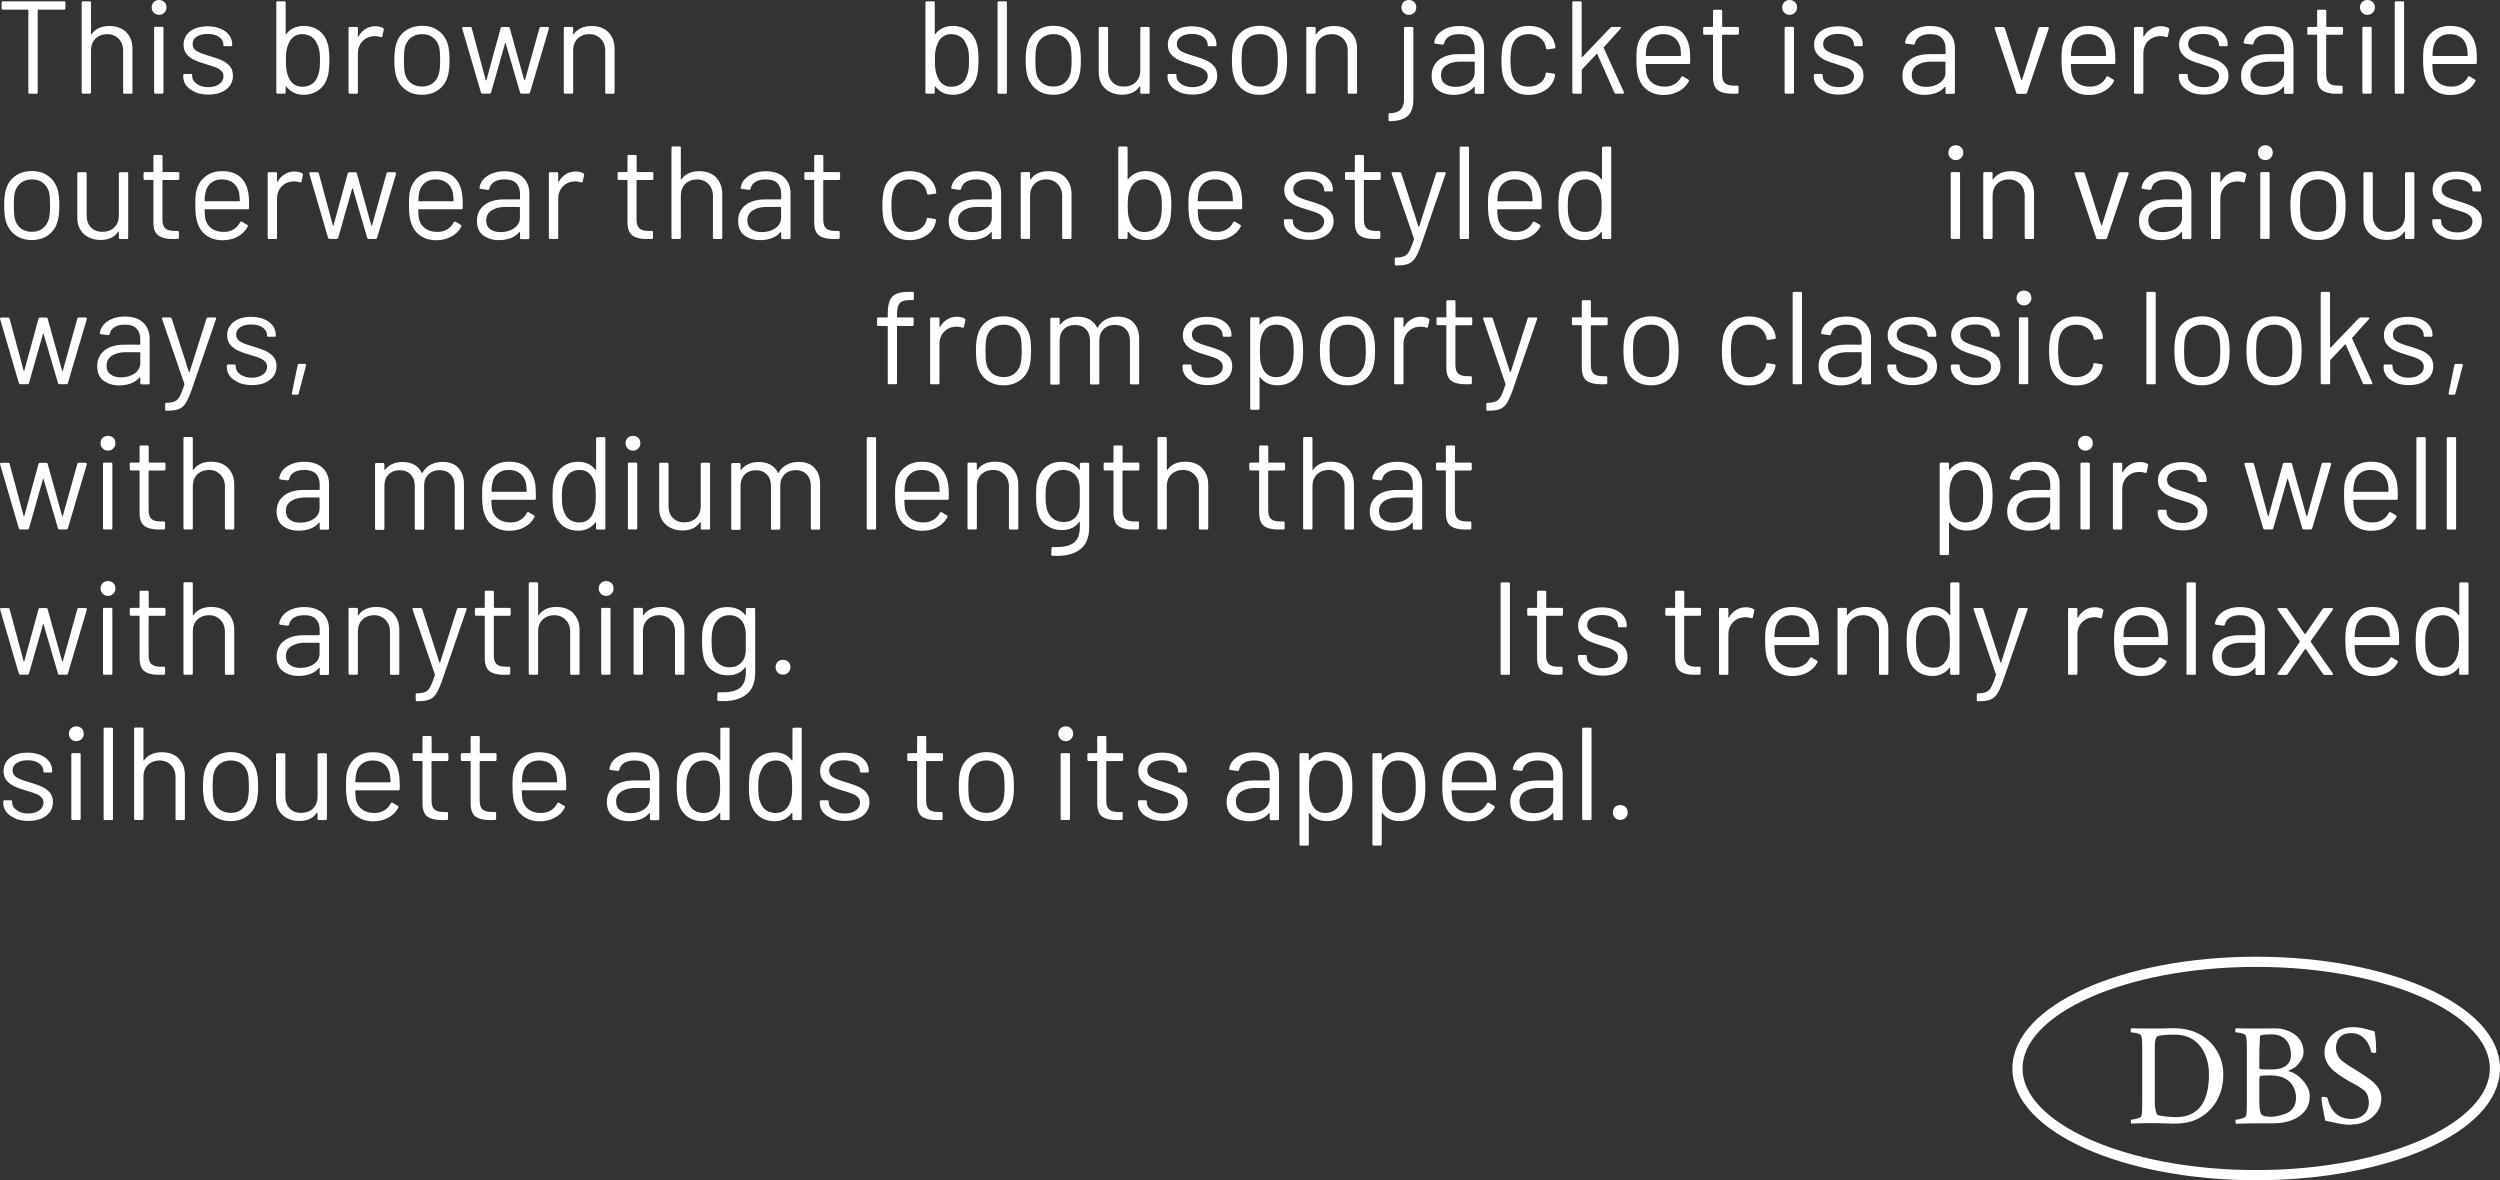 <?xml version="1.0" encoding="UTF-8"?><svg id="_デザイン" xmlns="http://www.w3.org/2000/svg" viewBox="0 0 246.1 116.18"><rect x="0" y="0" width="246.1" height="116.18" fill="#333333" stroke="none"/><defs><style>.cls-1{fill:none;stroke:#fff;stroke-miterlimit:10;}.cls-2{fill:#fff;}</style></defs><path class="cls-2" d="M6.44.26v.56c0,.09-.04.13-.13.13h-2.55s-.05.02-.05.05v8.1c0,.09-.04.13-.13.13h-.66c-.09,0-.13-.04-.13-.13V1s-.02-.05-.05-.05H.29c-.09,0-.13-.04-.13-.13V.26c0-.09.04-.13.13-.13h6.02c.09,0,.13.04.13.13Z"/><path class="cls-2" d="M12.42,3.17c.41.41.62.95.62,1.64v4.29c0,.09-.04.13-.13.13h-.66c-.09,0-.13-.04-.13-.13v-4.11c0-.48-.15-.87-.44-1.17-.29-.3-.67-.46-1.12-.46s-.86.15-1.16.44c-.29.29-.44.68-.44,1.16v4.13c0,.09-.04.13-.13.13h-.66c-.09,0-.13-.04-.13-.13V.26c0-.09.04-.13.13-.13h.66c.09,0,.13.04.13.13v3.08s0,.03.02.04c.01,0,.02,0,.03-.01.38-.54.97-.81,1.76-.81.69,0,1.25.2,1.66.61Z"/><path class="cls-2" d="M15.14,1.25c-.14-.14-.21-.31-.21-.52s.07-.39.21-.53c.14-.13.31-.2.52-.2s.38.07.52.2c.14.13.21.31.21.53s-.07.38-.21.52c-.14.14-.31.21-.52.21s-.38-.07-.52-.21ZM15.17,9.09V2.77c0-.09.04-.13.13-.13h.66c.09,0,.13.04.13.13v6.32c0,.09-.04.13-.13.13h-.66c-.09,0-.13-.04-.13-.13Z"/><path class="cls-2" d="M19.22,9.06c-.38-.16-.67-.36-.87-.62-.2-.26-.31-.55-.31-.87v-.16c0-.09.04-.13.13-.13h.62c.09,0,.13.04.13.13v.1c0,.29.15.54.45.75.3.21.67.32,1.12.32s.81-.1,1.09-.3c.28-.2.42-.46.42-.77,0-.22-.07-.39-.21-.53-.14-.14-.31-.25-.51-.33-.2-.08-.5-.18-.9-.3-.49-.14-.88-.28-1.2-.42-.31-.14-.57-.33-.79-.58-.21-.25-.32-.56-.32-.94,0-.55.22-1,.65-1.33.43-.33,1.01-.49,1.72-.49.48,0,.9.08,1.27.23.37.16.65.37.85.64.2.27.3.58.3.92v.04c0,.09-.04.13-.13.13h-.61c-.09,0-.13-.04-.13-.13v-.04c0-.29-.14-.54-.42-.74-.28-.2-.66-.3-1.14-.3-.44,0-.8.09-1.07.27-.27.18-.4.42-.4.73,0,.29.13.52.39.68s.66.31,1.21.47c.5.15.91.29,1.22.42s.58.32.81.57c.23.25.34.57.34.97,0,.56-.22,1.01-.66,1.35-.44.34-1.03.51-1.76.51-.49,0-.92-.08-1.29-.23Z"/><path class="cls-2" d="M32.42,5.94c0,.71-.06,1.26-.18,1.65-.16.54-.45.96-.86,1.27-.41.31-.91.47-1.52.47-.35,0-.66-.07-.95-.21-.29-.14-.52-.34-.72-.6,0-.02-.02-.02-.04-.02-.02,0-.03.02-.03.03v.56c0,.09-.04.13-.13.13h-.66c-.09,0-.13-.04-.13-.13V.26c0-.09.04-.13.13-.13h.66c.09,0,.13.04.13.13v3.07s0,.03.02.03c.01,0,.03,0,.05-.02.19-.25.43-.45.72-.58s.6-.21.95-.21c.62,0,1.13.16,1.55.47s.7.75.86,1.31c.1.39.16.93.16,1.61ZM31.45,6.9c.03-.23.05-.55.05-.96s-.02-.76-.07-.99c-.05-.24-.12-.45-.23-.64-.11-.29-.29-.52-.55-.69-.25-.17-.55-.26-.9-.26s-.61.09-.85.27c-.24.18-.41.41-.51.71-.09.18-.15.39-.19.62-.04.23-.06.56-.06.99s.02.74.06.97c.04.23.1.44.18.62.11.3.29.55.52.73.23.18.52.27.87.27.36,0,.68-.09.94-.27.26-.18.45-.43.55-.74.09-.18.15-.39.18-.62Z"/><path class="cls-2" d="M37.7,2.76c.07.03.1.09.08.17l-.14.64c-.03.09-.08.11-.17.08-.15-.06-.32-.09-.51-.09h-.17c-.45.03-.82.2-1.12.51-.29.32-.44.72-.44,1.2v3.83c0,.09-.04.13-.13.13h-.66c-.09,0-.13-.04-.13-.13V2.78c0-.09.04-.13.13-.13h.66c.09,0,.13.04.13.13v.79s0,.04.02.05c.01,0,.02,0,.03-.02.18-.32.41-.57.7-.75.28-.18.61-.27.98-.27.29,0,.53.06.74.17Z"/><path class="cls-2" d="M39.94,8.85c-.45-.32-.76-.76-.94-1.33-.12-.4-.18-.93-.18-1.6s.06-1.2.18-1.59c.16-.55.47-.99.92-1.31.45-.32,1-.48,1.64-.48s1.15.16,1.59.48c.45.32.75.75.92,1.3.12.37.18.91.18,1.6s-.06,1.23-.18,1.6c-.16.56-.47,1.01-.92,1.33-.45.32-.98.48-1.61.48s-1.16-.16-1.61-.48ZM42.61,8.18c.29-.23.49-.54.6-.93.08-.31.12-.75.12-1.31s-.03-1.01-.1-1.31c-.1-.39-.31-.7-.6-.93-.3-.23-.66-.34-1.09-.34s-.78.12-1.08.34c-.29.23-.49.54-.6.93-.07.3-.1.74-.1,1.31s.03,1.01.1,1.31c.1.39.29.7.59.93.3.23.67.34,1.1.34s.77-.11,1.07-.34Z"/><path class="cls-2" d="M47.35,9.13l-1.85-6.33v-.04c-.01-.07.03-.1.12-.1h.68c.08,0,.13.04.14.12l1.38,5.12s.02.03.03.03.02,0,.03-.03l1.4-5.12c.02-.08.07-.12.14-.12h.62c.08,0,.13.04.14.1l1.42,5.12s.02.03.04.03.03,0,.04-.03l1.42-5.11c.02-.08.07-.12.14-.12h.68s.08.03.1.05c.02.03.03.06.02.1l-1.87,6.32c-.03.07-.07.1-.14.1h-.69c-.07,0-.12-.03-.14-.1l-1.42-4.86s-.02-.03-.03-.03-.02,0-.03.03l-1.38,4.86c-.03.07-.07.1-.14.1h-.7c-.07,0-.12-.03-.14-.1Z"/><path class="cls-2" d="M59.88,3.17c.41.41.62.95.62,1.64v4.29c0,.09-.04.13-.13.13h-.66c-.09,0-.13-.04-.13-.13v-4.11c0-.48-.15-.87-.44-1.17-.29-.3-.67-.46-1.12-.46s-.86.15-1.16.44c-.29.29-.44.68-.44,1.16v4.13c0,.09-.04.13-.13.13h-.66c-.09,0-.13-.04-.13-.13V2.78c0-.09.04-.13.13-.13h.66c.09,0,.13.04.13.13v.56s0,.03.02.04c.01,0,.02,0,.03-.01.38-.54.97-.81,1.76-.81.69,0,1.25.2,1.66.61Z"/><path class="cls-2" d="M96.32,5.94c0,.71-.06,1.26-.18,1.65-.16.54-.45.96-.86,1.27-.41.31-.91.47-1.52.47-.35,0-.66-.07-.95-.21-.29-.14-.52-.34-.72-.6,0-.02-.02-.02-.04-.02-.02,0-.03.02-.03.03v.56c0,.09-.04.13-.13.13h-.66c-.09,0-.13-.04-.13-.13V.26c0-.09.04-.13.13-.13h.66c.09,0,.13.04.13.13v3.07s0,.03.02.03c.01,0,.03,0,.05-.02.19-.25.43-.45.72-.58s.6-.21.95-.21c.62,0,1.13.16,1.55.47s.7.75.86,1.31c.1.39.16.93.16,1.61ZM95.34,6.9c.03-.23.05-.55.05-.96s-.02-.76-.07-.99c-.05-.24-.12-.45-.23-.64-.11-.29-.29-.52-.55-.69-.25-.17-.55-.26-.9-.26s-.61.09-.85.27c-.24.18-.41.41-.51.71-.09.18-.15.39-.19.62-.04.23-.06.56-.06.99s.02.74.06.97c.04.23.1.44.18.62.11.3.29.55.52.73.23.18.52.27.87.27.36,0,.68-.09.94-.27.26-.18.45-.43.55-.74.09-.18.15-.39.18-.62Z"/><path class="cls-2" d="M98.2,9.1V.26c0-.09.04-.13.13-.13h.66c.09,0,.13.04.13.13v8.84c0,.09-.04.13-.13.13h-.66c-.09,0-.13-.04-.13-.13Z"/><path class="cls-2" d="M102.09,8.85c-.45-.32-.76-.76-.94-1.33-.12-.4-.18-.93-.18-1.6s.06-1.2.18-1.59c.16-.55.47-.99.92-1.31.45-.32,1-.48,1.64-.48s1.15.16,1.59.48c.45.32.75.75.92,1.3.12.37.18.91.18,1.6s-.06,1.23-.18,1.6c-.16.56-.47,1.01-.92,1.33-.45.32-.98.48-1.61.48s-1.16-.16-1.61-.48ZM104.77,8.18c.29-.23.49-.54.6-.93.08-.31.12-.75.12-1.31s-.03-1.01-.1-1.31c-.1-.39-.31-.7-.6-.93-.3-.23-.66-.34-1.09-.34s-.78.12-1.08.34c-.29.23-.49.54-.6.93-.07.3-.1.74-.1,1.31s.03,1.01.1,1.31c.1.39.29.7.59.93.3.23.67.34,1.1.34s.77-.11,1.07-.34Z"/><path class="cls-2" d="M112.38,2.65h.66c.09,0,.13.04.13.13v6.32c0,.09-.04.13-.13.13h-.66c-.09,0-.13-.04-.13-.13v-.56s0-.03-.03-.04c-.02,0-.03,0-.04.01-.36.54-.94.81-1.73.81-.42,0-.8-.08-1.15-.25-.35-.17-.63-.41-.83-.74-.2-.32-.31-.71-.31-1.16V2.78c0-.09.04-.13.13-.13h.66c.09,0,.13.04.13.13v4.12c0,.49.14.89.42,1.18.28.29.65.44,1.13.44s.89-.15,1.18-.44c.29-.29.44-.68.44-1.17V2.78c0-.09.04-.13.13-.13Z"/><path class="cls-2" d="M116.11,9.06c-.38-.16-.67-.36-.87-.62-.2-.26-.31-.55-.31-.87v-.16c0-.09.04-.13.13-.13h.62c.09,0,.13.04.13.13v.1c0,.29.15.54.45.75.3.21.67.32,1.12.32s.81-.1,1.09-.3c.28-.2.42-.46.42-.77,0-.22-.07-.39-.21-.53-.14-.14-.31-.25-.51-.33-.2-.08-.5-.18-.9-.3-.49-.14-.88-.28-1.2-.42-.31-.14-.57-.33-.79-.58-.21-.25-.32-.56-.32-.94,0-.55.22-1,.65-1.33.43-.33,1.01-.49,1.72-.49.48,0,.9.08,1.27.23.37.16.65.37.85.64.2.27.3.58.3.92v.04c0,.09-.04.13-.13.13h-.61c-.09,0-.13-.04-.13-.13v-.04c0-.29-.14-.54-.42-.74-.28-.2-.66-.3-1.14-.3-.44,0-.8.09-1.07.27-.27.18-.4.42-.4.73,0,.29.13.52.39.68s.66.31,1.21.47c.5.15.91.29,1.22.42s.58.32.81.57c.23.25.34.57.34.97,0,.56-.22,1.01-.66,1.35-.44.34-1.03.51-1.76.51-.49,0-.92-.08-1.29-.23Z"/><path class="cls-2" d="M122.39,8.85c-.45-.32-.76-.76-.94-1.33-.12-.4-.18-.93-.18-1.6s.06-1.2.18-1.59c.16-.55.47-.99.92-1.31.45-.32,1-.48,1.64-.48s1.15.16,1.59.48c.45.32.75.75.92,1.3.12.37.18.91.18,1.6s-.06,1.23-.18,1.6c-.16.56-.47,1.01-.92,1.33-.45.32-.98.48-1.61.48s-1.16-.16-1.61-.48ZM125.07,8.18c.29-.23.49-.54.6-.93.08-.31.12-.75.12-1.31s-.03-1.01-.1-1.31c-.1-.39-.31-.7-.6-.93-.3-.23-.66-.34-1.09-.34s-.78.12-1.08.34c-.29.23-.49.54-.6.93-.07.3-.1.74-.1,1.31s.03,1.01.1,1.31c.1.39.29.7.59.93.3.23.67.34,1.1.34s.77-.11,1.07-.34Z"/><path class="cls-2" d="M132.97,3.17c.41.41.62.95.62,1.64v4.29c0,.09-.04.13-.13.13h-.66c-.09,0-.13-.04-.13-.13v-4.11c0-.48-.15-.87-.44-1.17-.29-.3-.67-.46-1.12-.46s-.86.15-1.16.44c-.29.29-.44.68-.44,1.16v4.13c0,.09-.04.13-.13.13h-.66c-.09,0-.13-.04-.13-.13V2.78c0-.09.04-.13.13-.13h.66c.09,0,.13.04.13.13v.56s0,.03.02.04c.01,0,.02,0,.03-.01.38-.54.97-.81,1.76-.81.69,0,1.25.2,1.66.61Z"/><path class="cls-2" d="M136.69,11.8v-.53c0-.09.04-.13.13-.13.93,0,1.39-.46,1.39-1.34V2.78c0-.09.04-.13.13-.13h.66c.09,0,.13.04.13.13v7.02c0,.74-.18,1.27-.55,1.61-.36.34-.95.51-1.77.52-.09,0-.13-.04-.13-.13ZM138.16,1.25c-.13-.14-.2-.31-.2-.52s.07-.39.2-.53c.13-.13.31-.2.53-.2s.38.07.52.2c.14.13.21.31.21.53s-.07.38-.21.52c-.14.14-.31.21-.52.21s-.39-.07-.53-.21Z"/><path class="cls-2" d="M145.45,3.15c.42.4.64.93.64,1.59v4.37c0,.09-.04.13-.13.13h-.66c-.09,0-.13-.04-.13-.13v-.53s0-.03-.02-.04c-.01,0-.03,0-.05.01-.22.26-.5.46-.84.59-.35.13-.73.2-1.16.2-.62,0-1.13-.16-1.55-.47-.42-.31-.62-.79-.62-1.43s.24-1.16.71-1.54c.47-.38,1.13-.57,1.97-.57h1.51s.05-.02.05-.05v-.49c0-.44-.12-.79-.37-1.05-.25-.26-.63-.38-1.15-.38-.42,0-.75.08-1.01.24-.26.16-.42.38-.48.67-.03.09-.08.13-.16.12l-.7-.09c-.1-.02-.13-.05-.12-.1.07-.49.33-.88.78-1.18.45-.3,1.01-.46,1.69-.46.78,0,1.38.2,1.81.6ZM144.61,8.16c.37-.26.56-.6.56-1.03v-1.01s-.02-.05-.05-.05h-1.37c-.57,0-1.03.12-1.38.35-.35.23-.52.56-.52.98,0,.38.13.67.4.86.26.2.61.29,1.03.29.51,0,.95-.13,1.33-.38Z"/><path class="cls-2" d="M148.89,8.85c-.45-.33-.75-.76-.92-1.32-.11-.38-.17-.92-.17-1.61,0-.62.06-1.15.17-1.59.16-.54.46-.97.91-1.29.45-.33.99-.49,1.61-.49s1.18.16,1.64.48c.46.32.76.72.9,1.2.04.16.07.29.08.39v.03c0,.06-.04.1-.12.12l-.65.09h-.03c-.06,0-.1-.04-.12-.12l-.04-.2c-.08-.33-.27-.61-.57-.84-.3-.23-.67-.34-1.11-.34s-.8.12-1.09.34c-.29.23-.48.54-.57.92-.08.33-.12.77-.12,1.31s.04,1.01.12,1.33c.09.39.28.7.57.93.29.23.65.34,1.09.34s.79-.11,1.1-.33c.31-.22.5-.5.58-.85v-.1c.02-.09.07-.12.17-.1l.64.1c.09.02.13.07.12.14l-.05.26c-.13.5-.43.91-.9,1.22-.47.31-1.02.47-1.65.47s-1.16-.16-1.61-.49Z"/><path class="cls-2" d="M154.78,9.1V.26c0-.09.04-.13.13-.13h.66c.09,0,.13.04.13.13v5.32s0,.03.02.04c.01,0,.03,0,.05-.01l2.76-2.89s.1-.07.16-.07h.78c.05,0,.09.02.1.05.02.04,0,.07-.03.1l-1.66,1.85s-.02.04-.01.07l1.99,4.35v.05c.01.07-.03.1-.1.1h-.7c-.07,0-.12-.03-.14-.1l-1.68-3.8s-.04-.04-.07-.01l-1.43,1.51s-.03.04-.03.07v2.21c0,.09-.04.13-.13.13h-.66c-.09,0-.13-.04-.13-.13Z"/><path class="cls-2" d="M166.38,5.75v.42c0,.09-.04.13-.13.13h-4.2s-.05.02-.05.05c.02.48.04.78.08.92.1.39.3.7.61.92s.71.34,1.2.34c.36,0,.68-.08.96-.25.28-.16.49-.4.65-.7.05-.08.11-.09.18-.05l.51.3c.07.04.09.1.05.18-.22.42-.54.74-.98.98-.43.24-.93.36-1.49.36-.62,0-1.13-.16-1.55-.44-.42-.29-.71-.68-.9-1.2-.16-.42-.23-1.01-.23-1.79,0-.36,0-.66.02-.89.01-.23.05-.44.1-.62.15-.56.44-1.01.89-1.35.45-.34.99-.51,1.62-.51.79,0,1.4.2,1.82.6.42.4.69.96.79,1.69.03.24.05.55.05.91ZM162.66,3.69c-.28.22-.47.52-.55.89-.05.18-.09.48-.1.88,0,.03.02.05.05.05h3.37s.05-.02.05-.05c-.02-.39-.04-.67-.08-.83-.1-.39-.29-.7-.58-.93-.29-.23-.66-.34-1.1-.34s-.78.11-1.06.33Z"/><path class="cls-2" d="M171.04,3.42h-1.47s-.05.02-.05.05v3.83c0,.42.09.71.28.88.19.17.48.25.88.25h.33c.09,0,.13.04.13.13v.53c0,.09-.04.13-.13.13-.1,0-.26.01-.48.01-.62,0-1.1-.12-1.42-.35-.32-.23-.48-.67-.48-1.3V3.47s-.02-.05-.05-.05h-.79c-.09,0-.13-.04-.13-.13v-.51c0-.09.04-.13.13-.13h.79s.05-.02.05-.05v-1.51c0-.09.04-.13.13-.13h.64c.09,0,.13.04.13.13v1.51s.02.05.05.05h1.47c.09,0,.13.04.13.13v.51c0,.09-.04.13-.13.13Z"/><path class="cls-2" d="M175.65,1.25c-.14-.14-.21-.31-.21-.52s.07-.39.21-.53c.14-.13.31-.2.52-.2s.38.07.52.2c.14.13.21.31.21.53s-.07.38-.21.52c-.14.14-.31.21-.52.21s-.38-.07-.52-.21ZM175.68,9.09V2.77c0-.09.04-.13.13-.13h.66c.09,0,.13.04.13.13v6.32c0,.09-.04.13-.13.13h-.66c-.09,0-.13-.04-.13-.13Z"/><path class="cls-2" d="M179.73,9.06c-.38-.16-.67-.36-.87-.62-.2-.26-.31-.55-.31-.87v-.16c0-.09.04-.13.13-.13h.62c.09,0,.13.04.13.13v.1c0,.29.15.54.45.75.3.21.67.32,1.12.32s.81-.1,1.09-.3c.28-.2.42-.46.42-.77,0-.22-.07-.39-.21-.53-.14-.14-.31-.25-.51-.33-.2-.08-.5-.18-.9-.3-.49-.14-.88-.28-1.2-.42-.31-.14-.57-.33-.79-.58-.21-.25-.32-.56-.32-.94,0-.55.22-1,.65-1.33.43-.33,1.01-.49,1.72-.49.48,0,.9.08,1.27.23.37.16.65.37.85.64.2.27.3.58.3.92v.04c0,.09-.04.13-.13.13h-.61c-.09,0-.13-.04-.13-.13v-.04c0-.29-.14-.54-.42-.74-.28-.2-.66-.3-1.14-.3-.44,0-.8.09-1.07.27-.27.18-.4.42-.4.73,0,.29.13.52.39.68s.66.31,1.21.47c.5.15.91.29,1.22.42s.58.32.81.57c.23.25.34.57.34.97,0,.56-.22,1.01-.66,1.35-.44.34-1.03.51-1.76.51-.49,0-.92-.08-1.29-.23Z"/><path class="cls-2" d="M191.8,3.15c.42.4.64.93.64,1.59v4.37c0,.09-.04.13-.13.13h-.66c-.09,0-.13-.04-.13-.13v-.53s0-.03-.02-.04c-.01,0-.03,0-.05.01-.22.26-.5.46-.84.59-.35.13-.73.2-1.16.2-.62,0-1.13-.16-1.55-.47-.42-.31-.62-.79-.62-1.43s.24-1.16.71-1.54c.47-.38,1.13-.57,1.97-.57h1.51s.05-.02.05-.05v-.49c0-.44-.12-.79-.37-1.05-.25-.26-.63-.38-1.15-.38-.42,0-.75.08-1.01.24-.26.16-.42.38-.48.67-.03.09-.08.13-.16.12l-.7-.09c-.1-.02-.13-.05-.12-.1.07-.49.33-.88.78-1.18.45-.3,1.01-.46,1.69-.46.78,0,1.38.2,1.81.6ZM190.95,8.16c.37-.26.56-.6.56-1.03v-1.01s-.02-.05-.05-.05h-1.37c-.57,0-1.03.12-1.38.35-.35.23-.52.56-.52.98,0,.38.13.67.4.86.26.2.61.29,1.03.29.51,0,.95-.13,1.33-.38Z"/><path class="cls-2" d="M198.48,9.13l-2.13-6.33v-.05c-.01-.06.03-.09.1-.09h.74c.08,0,.13.04.16.1l1.62,5.1s.02.03.04.03.03,0,.04-.03l1.62-5.1c.03-.07.08-.1.16-.1h.74c.1.01.13.06.1.16l-2.13,6.32c-.03.07-.08.1-.16.1h-.75c-.08,0-.13-.03-.16-.1Z"/><path class="cls-2" d="M208.23,5.75v.42c0,.09-.04.13-.13.13h-4.2s-.05.02-.05.05c.02.48.04.78.08.92.1.39.3.7.61.92s.71.34,1.2.34c.36,0,.68-.08.96-.25.28-.16.49-.4.65-.7.05-.08.11-.09.18-.05l.51.3c.07.04.09.1.05.18-.22.42-.54.74-.98.98-.43.24-.93.36-1.49.36-.62,0-1.13-.16-1.55-.44-.42-.29-.71-.68-.9-1.2-.16-.42-.23-1.01-.23-1.79,0-.36,0-.66.02-.89.01-.23.05-.44.1-.62.15-.56.44-1.01.89-1.35.45-.34.99-.51,1.62-.51.79,0,1.4.2,1.82.6.42.4.69.96.79,1.69.03.24.05.55.05.91ZM204.51,3.69c-.28.22-.47.52-.55.89-.05.18-.09.48-.1.88,0,.03.02.05.05.05h3.37s.05-.02.05-.05c-.02-.39-.04-.67-.08-.83-.1-.39-.29-.7-.58-.93-.29-.23-.66-.34-1.1-.34s-.78.11-1.06.33Z"/><path class="cls-2" d="M213.46,2.76c.07.03.1.09.08.17l-.14.64c-.03.09-.08.11-.17.08-.15-.06-.32-.09-.51-.09h-.17c-.45.03-.82.2-1.12.51-.29.32-.44.72-.44,1.2v3.83c0,.09-.04.13-.13.13h-.66c-.09,0-.13-.04-.13-.13V2.78c0-.09.04-.13.13-.13h.66c.09,0,.13.04.13.13v.79s0,.04.02.05c.01,0,.02,0,.03-.02.18-.32.41-.57.7-.75.28-.18.61-.27.98-.27.29,0,.53.06.74.17Z"/><path class="cls-2" d="M215.66,9.06c-.38-.16-.67-.36-.87-.62-.2-.26-.31-.55-.31-.87v-.16c0-.09.04-.13.13-.13h.62c.09,0,.13.04.13.13v.1c0,.29.15.54.45.75.3.21.67.32,1.12.32s.81-.1,1.09-.3c.28-.2.42-.46.42-.77,0-.22-.07-.39-.21-.53-.14-.14-.31-.25-.51-.33-.2-.08-.5-.18-.9-.3-.49-.14-.88-.28-1.2-.42-.31-.14-.57-.33-.79-.58-.21-.25-.32-.56-.32-.94,0-.55.22-1,.65-1.33.43-.33,1.01-.49,1.72-.49.48,0,.9.08,1.27.23.37.16.65.37.85.64.2.27.3.58.3.92v.04c0,.09-.04.13-.13.13h-.61c-.09,0-.13-.04-.13-.13v-.04c0-.29-.14-.54-.42-.74-.28-.2-.66-.3-1.14-.3-.44,0-.8.09-1.07.27-.27.18-.4.42-.4.73,0,.29.13.52.39.68s.66.31,1.21.47c.5.15.91.29,1.22.42s.58.32.81.57c.23.25.34.57.34.97,0,.56-.22,1.01-.66,1.35-.44.34-1.03.51-1.76.51-.49,0-.92-.08-1.29-.23Z"/><path class="cls-2" d="M225.13,3.15c.42.4.64.93.64,1.59v4.37c0,.09-.04.13-.13.13h-.66c-.09,0-.13-.04-.13-.13v-.53s0-.03-.02-.04c-.01,0-.03,0-.05.01-.22.26-.5.46-.84.59-.35.13-.73.2-1.16.2-.62,0-1.13-.16-1.55-.47-.42-.31-.62-.79-.62-1.43s.24-1.16.71-1.54c.47-.38,1.13-.57,1.97-.57h1.51s.05-.02.05-.05v-.49c0-.44-.12-.79-.37-1.05-.25-.26-.63-.38-1.15-.38-.42,0-.75.08-1.01.24-.26.16-.42.38-.48.67-.03.09-.08.13-.16.12l-.7-.09c-.1-.02-.13-.05-.12-.1.07-.49.33-.88.78-1.18.45-.3,1.01-.46,1.69-.46.78,0,1.38.2,1.81.6ZM224.29,8.16c.37-.26.56-.6.56-1.03v-1.01s-.02-.05-.05-.05h-1.37c-.57,0-1.03.12-1.38.35-.35.23-.52.56-.52.98,0,.38.13.67.4.86.26.2.61.29,1.03.29.51,0,.95-.13,1.33-.38Z"/><path class="cls-2" d="M230.51,3.42h-1.47s-.05.02-.05.05v3.83c0,.42.09.71.28.88.19.17.48.25.88.25h.33c.09,0,.13.04.13.13v.53c0,.09-.04.13-.13.13-.1,0-.26.01-.48.01-.62,0-1.1-.12-1.42-.35-.32-.23-.48-.67-.48-1.3V3.47s-.02-.05-.05-.05h-.79c-.09,0-.13-.04-.13-.13v-.51c0-.09.04-.13.13-.13h.79s.05-.02.05-.05v-1.51c0-.09.04-.13.13-.13h.64c.09,0,.13.04.13.13v1.51s.02.05.05.05h1.47c.09,0,.13.04.13.13v.51c0,.09-.04.13-.13.13Z"/><path class="cls-2" d="M232.53,1.25c-.14-.14-.21-.31-.21-.52s.07-.39.21-.53c.14-.13.31-.2.52-.2s.38.07.52.2c.14.13.21.31.21.53s-.07.38-.21.52c-.14.14-.31.21-.52.21s-.38-.07-.52-.21ZM232.55,9.09V2.77c0-.09.04-.13.13-.13h.66c.09,0,.13.04.13.13v6.32c0,.09-.04.13-.13.13h-.66c-.09,0-.13-.04-.13-.13Z"/><path class="cls-2" d="M235.74,9.1V.26c0-.09.04-.13.13-.13h.66c.09,0,.13.04.13.13v8.84c0,.09-.04.13-.13.13h-.66c-.09,0-.13-.04-.13-.13Z"/><path class="cls-2" d="M243.82,5.75v.42c0,.09-.04.13-.13.13h-4.2s-.05.02-.05.05c.02.48.04.78.08.92.1.39.3.7.61.92s.71.34,1.2.34c.36,0,.68-.08.96-.25.28-.16.49-.4.65-.7.05-.08.11-.09.18-.05l.51.3c.07.04.09.1.05.18-.22.42-.54.74-.98.98-.43.24-.93.36-1.49.36-.62,0-1.13-.16-1.55-.44-.42-.29-.71-.68-.9-1.2-.16-.42-.23-1.01-.23-1.79,0-.36,0-.66.02-.89.01-.23.05-.44.1-.62.15-.56.44-1.01.89-1.35.45-.34.99-.51,1.62-.51.79,0,1.4.2,1.82.6.42.4.69.96.79,1.69.03.24.05.55.05.91ZM240.1,3.69c-.28.22-.47.52-.55.89-.05.18-.09.48-.1.88,0,.03.02.05.05.05h3.37s.05-.02.05-.05c-.02-.39-.04-.67-.08-.83-.1-.39-.29-.7-.58-.93-.29-.23-.66-.34-1.1-.34s-.78.11-1.06.33Z"/><path class="cls-2" d="M1.53,23.15c-.45-.32-.76-.76-.94-1.33-.12-.4-.18-.93-.18-1.6s.06-1.2.18-1.59c.16-.55.47-.99.92-1.31.45-.32,1-.48,1.64-.48s1.15.16,1.59.48c.45.32.75.75.92,1.3.12.37.18.91.18,1.6s-.06,1.23-.18,1.6c-.16.56-.47,1.01-.92,1.33-.45.32-.98.48-1.61.48s-1.16-.16-1.61-.48ZM4.21,22.48c.29-.23.49-.54.6-.93.08-.31.12-.75.12-1.31s-.03-1.01-.1-1.31c-.1-.39-.31-.7-.6-.93-.3-.23-.66-.34-1.09-.34s-.78.12-1.08.34c-.29.23-.49.54-.6.93-.07.3-.1.74-.1,1.31s.03,1.01.1,1.31c.1.39.29.7.59.93.3.23.67.34,1.1.34s.77-.11,1.07-.34Z"/><path class="cls-2" d="M11.83,16.95h.66c.09,0,.13.04.13.13v6.32c0,.09-.04.13-.13.13h-.66c-.09,0-.13-.04-.13-.13v-.56s0-.03-.03-.04c-.02,0-.03,0-.04.01-.36.54-.94.81-1.73.81-.42,0-.8-.08-1.15-.25-.35-.17-.63-.41-.83-.74-.2-.32-.31-.71-.31-1.16v-4.39c0-.09.04-.13.13-.13h.66c.09,0,.13.04.13.13v4.12c0,.49.14.89.42,1.18.28.29.65.44,1.13.44s.89-.15,1.18-.44c.29-.29.44-.68.44-1.17v-4.12c0-.09.04-.13.13-.13Z"/><path class="cls-2" d="M17.51,17.72h-1.47s-.05.02-.05.05v3.83c0,.42.09.71.28.88.19.17.48.25.88.25h.33c.09,0,.13.04.13.13v.53c0,.09-.04.13-.13.13-.1,0-.26.01-.48.01-.62,0-1.1-.12-1.42-.35-.32-.23-.48-.67-.48-1.3v-4.12s-.02-.05-.05-.05h-.79c-.09,0-.13-.04-.13-.13v-.51c0-.09.04-.13.13-.13h.79s.05-.02.05-.05v-1.51c0-.09.04-.13.13-.13h.64c.09,0,.13.04.13.13v1.51s.02.05.05.05h1.47c.09,0,.13.04.13.13v.51c0,.09-.04.13-.13.13Z"/><path class="cls-2" d="M24.52,20.05v.42c0,.09-.04.13-.13.13h-4.2s-.05.02-.05.05c.02.48.04.78.08.92.1.39.3.7.61.92s.71.34,1.2.34c.36,0,.68-.08.96-.25.28-.16.49-.4.65-.7.05-.08.11-.09.18-.05l.51.3c.07.04.09.1.05.18-.22.42-.54.74-.98.98-.43.24-.93.36-1.49.36-.62,0-1.13-.16-1.55-.44-.42-.29-.71-.68-.9-1.2-.16-.42-.23-1.01-.23-1.79,0-.36,0-.66.02-.89.01-.23.05-.44.1-.62.15-.56.44-1.01.89-1.35.45-.34.99-.51,1.62-.51.79,0,1.4.2,1.82.6.42.4.69.96.79,1.69.03.24.05.55.05.91ZM20.79,17.99c-.28.22-.47.52-.55.89-.05.18-.09.48-.1.88,0,.03.02.05.05.05h3.37s.05-.02.05-.05c-.02-.39-.04-.67-.08-.83-.1-.39-.29-.7-.58-.93-.29-.23-.66-.34-1.1-.34s-.78.11-1.06.33Z"/><path class="cls-2" d="M29.74,17.06c.07.03.1.09.08.17l-.14.64c-.03.09-.08.11-.17.08-.15-.06-.32-.09-.51-.09h-.17c-.45.03-.82.2-1.12.51-.29.32-.44.72-.44,1.2v3.83c0,.09-.04.13-.13.13h-.66c-.09,0-.13-.04-.13-.13v-6.32c0-.09.04-.13.13-.13h.66c.09,0,.13.04.13.13v.79s0,.04.02.05c.01,0,.02,0,.03-.02.18-.32.41-.57.7-.75.28-.18.61-.27.98-.27.29,0,.53.06.74.17Z"/><path class="cls-2" d="M32.3,23.43l-1.85-6.33v-.04c-.01-.07.03-.1.12-.1h.68c.08,0,.13.04.14.12l1.38,5.12s.02.03.03.03.02,0,.03-.03l1.4-5.12c.02-.08.07-.12.14-.12h.62c.08,0,.13.04.14.1l1.42,5.12s.02.03.04.03.03,0,.04-.03l1.42-5.11c.02-.08.07-.12.14-.12h.68s.08.03.1.05c.02.03.03.06.02.1l-1.87,6.32c-.03.07-.07.1-.14.1h-.69c-.07,0-.12-.03-.14-.1l-1.42-4.86s-.02-.03-.03-.03-.02,0-.03.03l-1.38,4.86c-.03.07-.07.1-.14.1h-.7c-.07,0-.12-.03-.14-.1Z"/><path class="cls-2" d="M45.55,20.05v.42c0,.09-.04.13-.13.13h-4.2s-.05.02-.05.05c.02.48.04.78.08.92.1.39.3.7.61.92s.71.34,1.2.34c.36,0,.68-.08.96-.25.28-.16.49-.4.65-.7.05-.08.11-.09.18-.05l.51.3c.07.04.09.1.05.18-.22.42-.54.74-.98.98-.43.24-.93.36-1.49.36-.62,0-1.13-.16-1.55-.44-.42-.29-.71-.68-.9-1.2-.16-.42-.23-1.01-.23-1.79,0-.36,0-.66.02-.89.01-.23.05-.44.1-.62.15-.56.44-1.01.89-1.35.45-.34.99-.51,1.62-.51.79,0,1.4.2,1.82.6.42.4.69.96.79,1.69.03.24.05.55.05.91ZM41.83,17.99c-.28.22-.47.52-.55.89-.05.18-.09.48-.1.88,0,.03.02.05.05.05h3.37s.05-.02.05-.05c-.02-.39-.04-.67-.08-.83-.1-.39-.29-.7-.58-.93-.29-.23-.66-.34-1.1-.34s-.78.11-1.06.33Z"/><path class="cls-2" d="M51.47,17.45c.42.4.64.93.64,1.59v4.37c0,.09-.04.13-.13.13h-.66c-.09,0-.13-.04-.13-.13v-.53s0-.03-.02-.04c-.01,0-.03,0-.05.01-.22.26-.5.46-.84.59-.35.13-.73.2-1.16.2-.62,0-1.13-.16-1.55-.47-.42-.31-.62-.79-.62-1.43s.24-1.16.71-1.54c.47-.38,1.13-.57,1.97-.57h1.51s.05-.02.05-.05v-.49c0-.44-.12-.79-.37-1.05-.25-.26-.63-.38-1.15-.38-.42,0-.75.08-1.01.24-.26.16-.42.38-.48.67-.03.09-.08.13-.16.12l-.7-.09c-.1-.02-.13-.05-.12-.1.07-.49.33-.88.78-1.18.45-.3,1.01-.46,1.69-.46.78,0,1.38.2,1.81.6ZM50.62,22.46c.37-.26.56-.6.56-1.03v-1.01s-.02-.05-.05-.05h-1.37c-.57,0-1.03.12-1.38.35-.35.23-.52.56-.52.98,0,.38.13.67.4.86.26.2.61.29,1.03.29.51,0,.95-.13,1.33-.38Z"/><path class="cls-2" d="M57.42,17.06c.07.03.1.09.08.17l-.14.64c-.03.09-.08.11-.17.08-.15-.06-.32-.09-.51-.09h-.17c-.45.03-.82.2-1.12.51-.29.32-.44.72-.44,1.2v3.83c0,.09-.04.13-.13.13h-.66c-.09,0-.13-.04-.13-.13v-6.32c0-.09.04-.13.13-.13h.66c.09,0,.13.04.13.13v.79s0,.04.02.05c.01,0,.02,0,.03-.02.18-.32.41-.57.7-.75.28-.18.61-.27.98-.27.29,0,.53.06.74.17Z"/><path class="cls-2" d="M64.18,17.72h-1.47s-.05.02-.05.05v3.83c0,.42.09.71.28.88.19.17.48.25.88.25h.33c.09,0,.13.04.13.13v.53c0,.09-.04.13-.13.13-.1,0-.26.01-.48.01-.62,0-1.1-.12-1.42-.35-.32-.23-.48-.67-.48-1.3v-4.12s-.02-.05-.05-.05h-.79c-.09,0-.13-.04-.13-.13v-.51c0-.09.04-.13.13-.13h.79s.05-.02.05-.05v-1.51c0-.09.04-.13.13-.13h.64c.09,0,.13.04.13.13v1.51s.02.05.05.05h1.47c.09,0,.13.04.13.13v.51c0,.09-.04.13-.13.13Z"/><path class="cls-2" d="M70.48,17.47c.41.41.62.95.62,1.64v4.29c0,.09-.04.13-.13.13h-.66c-.09,0-.13-.04-.13-.13v-4.11c0-.48-.15-.87-.44-1.17-.29-.3-.67-.46-1.12-.46s-.86.15-1.16.44c-.29.29-.44.68-.44,1.16v4.13c0,.09-.04.13-.13.13h-.66c-.09,0-.13-.04-.13-.13v-8.84c0-.09.04-.13.13-.13h.66c.09,0,.13.04.13.13v3.08s0,.03.02.04c.01,0,.02,0,.03-.01.38-.54.97-.81,1.76-.81.69,0,1.25.2,1.66.61Z"/><path class="cls-2" d="M77.18,17.45c.42.4.64.93.64,1.59v4.37c0,.09-.04.13-.13.13h-.66c-.09,0-.13-.04-.13-.13v-.53s0-.03-.02-.04c-.01,0-.03,0-.05.01-.22.26-.5.46-.84.59-.35.13-.73.2-1.16.2-.62,0-1.13-.16-1.55-.47-.42-.31-.62-.79-.62-1.43s.24-1.16.71-1.54c.47-.38,1.13-.57,1.97-.57h1.51s.05-.02.05-.05v-.49c0-.44-.12-.79-.37-1.05-.25-.26-.63-.38-1.15-.38-.42,0-.75.08-1.01.24-.26.16-.42.38-.48.67-.03.09-.08.13-.16.12l-.7-.09c-.1-.02-.13-.05-.12-.1.07-.49.33-.88.78-1.18.45-.3,1.01-.46,1.69-.46.78,0,1.38.2,1.81.6ZM76.33,22.46c.37-.26.56-.6.56-1.03v-1.01s-.02-.05-.05-.05h-1.37c-.57,0-1.03.12-1.38.35-.35.23-.52.56-.52.98,0,.38.13.67.4.86.26.2.61.29,1.03.29.51,0,.95-.13,1.33-.38Z"/><path class="cls-2" d="M82.56,17.72h-1.47s-.05.02-.05.05v3.83c0,.42.09.71.28.88.19.17.48.25.88.25h.33c.09,0,.13.04.13.13v.53c0,.09-.04.13-.13.13-.1,0-.26.01-.48.01-.62,0-1.1-.12-1.42-.35-.32-.23-.48-.67-.48-1.3v-4.12s-.02-.05-.05-.05h-.79c-.09,0-.13-.04-.13-.13v-.51c0-.09.04-.13.13-.13h.79s.05-.02.05-.05v-1.51c0-.09.04-.13.13-.13h.64c.09,0,.13.04.13.13v1.51s.02.05.05.05h1.47c.09,0,.13.04.13.13v.51c0,.09-.04.13-.13.13Z"/><path class="cls-2" d="M87.95,23.15c-.45-.33-.75-.76-.92-1.32-.11-.38-.17-.92-.17-1.61,0-.62.06-1.15.17-1.59.16-.54.46-.97.91-1.29.45-.33.99-.49,1.61-.49s1.18.16,1.64.48c.46.32.76.72.9,1.2.04.16.07.29.08.39v.03c0,.06-.04.1-.12.12l-.65.09h-.03c-.06,0-.1-.04-.12-.12l-.04-.2c-.08-.33-.27-.61-.57-.84-.3-.23-.67-.34-1.11-.34s-.8.12-1.09.34c-.29.23-.48.54-.57.92-.08.33-.12.77-.12,1.31s.04,1.01.12,1.33c.09.39.28.7.57.93.29.23.65.34,1.09.34s.79-.11,1.1-.33c.31-.22.5-.5.58-.85v-.1c.02-.09.07-.12.17-.1l.64.1c.09.02.13.07.12.14l-.05.26c-.13.5-.43.91-.9,1.22-.47.31-1.02.47-1.65.47s-1.16-.16-1.61-.49Z"/><path class="cls-2" d="M97.91,17.45c.42.4.64.93.64,1.59v4.37c0,.09-.04.13-.13.13h-.66c-.09,0-.13-.04-.13-.13v-.53s0-.03-.02-.04c-.01,0-.03,0-.05.01-.22.26-.5.46-.84.59-.35.13-.73.2-1.16.2-.62,0-1.13-.16-1.55-.47-.42-.31-.62-.79-.62-1.43s.24-1.16.71-1.54c.47-.38,1.13-.57,1.97-.57h1.51s.05-.02.05-.05v-.49c0-.44-.12-.79-.37-1.05-.25-.26-.63-.38-1.15-.38-.42,0-.75.08-1.01.24-.26.16-.42.38-.48.67-.03.09-.08.13-.16.12l-.7-.09c-.1-.02-.13-.05-.12-.1.07-.49.33-.88.78-1.18.45-.3,1.01-.46,1.69-.46.78,0,1.38.2,1.81.6ZM97.07,22.46c.37-.26.56-.6.56-1.03v-1.01s-.02-.05-.05-.05h-1.37c-.57,0-1.03.12-1.38.35-.35.23-.52.56-.52.98,0,.38.13.67.4.86.26.2.61.29,1.03.29.51,0,.95-.13,1.33-.38Z"/><path class="cls-2" d="M104.86,17.47c.41.41.62.95.62,1.64v4.29c0,.09-.04.13-.13.13h-.66c-.09,0-.13-.04-.13-.13v-4.11c0-.48-.15-.87-.44-1.17-.29-.3-.67-.46-1.12-.46s-.86.15-1.16.44c-.29.29-.44.68-.44,1.16v4.13c0,.09-.04.13-.13.13h-.66c-.09,0-.13-.04-.13-.13v-6.32c0-.09.04-.13.13-.13h.66c.09,0,.13.04.13.13v.56s0,.03.02.04c.01,0,.02,0,.03-.01.38-.54.97-.81,1.76-.81.69,0,1.25.2,1.66.61Z"/><path class="cls-2" d="M115.3,20.24c0,.71-.06,1.26-.18,1.65-.16.54-.45.96-.86,1.27-.41.31-.91.47-1.52.47-.35,0-.66-.07-.95-.21-.29-.14-.52-.34-.72-.6,0-.02-.02-.02-.04-.02-.02,0-.03.02-.03.03v.56c0,.09-.04.13-.13.13h-.66c-.09,0-.13-.04-.13-.13v-8.84c0-.09.04-.13.13-.13h.66c.09,0,.13.04.13.13v3.07s0,.03.02.03c.01,0,.03,0,.05-.02.19-.25.43-.45.72-.58s.6-.21.95-.21c.62,0,1.13.16,1.55.47s.7.75.86,1.31c.1.39.16.93.16,1.61ZM114.32,21.2c.03-.23.05-.55.05-.96s-.02-.76-.07-.99c-.05-.24-.12-.45-.23-.64-.11-.29-.29-.52-.55-.69-.25-.17-.55-.26-.9-.26s-.61.09-.85.27c-.24.18-.41.41-.51.71-.09.18-.15.39-.19.62-.04.23-.06.56-.06.99s.02.74.06.97c.04.23.1.44.18.62.11.3.29.55.52.73.23.18.52.27.87.27.36,0,.68-.09.94-.27.26-.18.45-.43.55-.74.09-.18.15-.39.18-.62Z"/><path class="cls-2" d="M122.28,20.05v.42c0,.09-.04.13-.13.13h-4.2s-.05.02-.05.05c.02.48.04.78.08.92.1.39.3.7.61.92s.71.34,1.2.34c.36,0,.68-.08.96-.25.28-.16.49-.4.65-.7.05-.08.11-.09.18-.05l.51.3c.07.04.09.1.05.18-.22.42-.54.74-.98.98-.43.24-.93.36-1.49.36-.62,0-1.13-.16-1.55-.44-.42-.29-.71-.68-.9-1.2-.16-.42-.23-1.01-.23-1.79,0-.36,0-.66.02-.89.01-.23.05-.44.1-.62.15-.56.44-1.01.89-1.35.45-.34.99-.51,1.62-.51.79,0,1.4.2,1.82.6.42.4.69.96.79,1.69.03.24.05.55.05.91ZM118.55,17.99c-.28.22-.47.52-.55.89-.05.18-.09.48-.1.88,0,.03.02.05.05.05h3.37s.05-.02.05-.05c-.02-.39-.04-.67-.08-.83-.1-.39-.29-.7-.58-.93-.29-.23-.66-.34-1.1-.34s-.78.11-1.06.33Z"/><path class="cls-2" d="M127.57,23.36c-.38-.16-.67-.36-.87-.62-.2-.26-.31-.55-.31-.87v-.16c0-.09.04-.13.13-.13h.62c.09,0,.13.04.13.13v.1c0,.29.15.54.45.75.3.21.67.32,1.12.32s.81-.1,1.09-.3c.28-.2.42-.46.42-.77,0-.22-.07-.39-.21-.53-.14-.14-.31-.25-.51-.33-.2-.08-.5-.18-.9-.3-.49-.14-.88-.28-1.2-.42-.31-.14-.57-.33-.79-.58-.21-.25-.32-.56-.32-.94,0-.55.22-1,.65-1.33.43-.33,1.01-.49,1.72-.49.48,0,.9.08,1.27.23.37.16.65.37.85.64.2.27.3.58.3.92v.04c0,.09-.04.13-.13.13h-.61c-.09,0-.13-.04-.13-.13v-.04c0-.29-.14-.54-.42-.74-.28-.2-.66-.3-1.14-.3-.44,0-.8.09-1.07.27-.27.18-.4.42-.4.73,0,.29.13.52.39.68s.66.31,1.21.47c.5.15.91.29,1.22.42s.58.32.81.57c.23.25.34.57.34.97,0,.56-.22,1.01-.66,1.35-.44.34-1.03.51-1.76.51-.49,0-.92-.08-1.29-.23Z"/><path class="cls-2" d="M135.78,17.72h-1.47s-.05.02-.05.05v3.83c0,.42.09.71.28.88.19.17.48.25.88.25h.33c.09,0,.13.04.13.13v.53c0,.09-.04.13-.13.13-.1,0-.26.01-.48.01-.62,0-1.1-.12-1.42-.35-.32-.23-.48-.67-.48-1.3v-4.12s-.02-.05-.05-.05h-.79c-.09,0-.13-.04-.13-.13v-.51c0-.09.04-.13.13-.13h.79s.05-.02.05-.05v-1.51c0-.09.04-.13.13-.13h.64c.09,0,.13.04.13.13v1.51s.02.05.05.05h1.47c.09,0,.13.04.13.13v.51c0,.09-.04.13-.13.13Z"/><path class="cls-2" d="M137.3,26v-.52c0-.09.04-.13.13-.13h.05c.34,0,.6-.06.79-.15.19-.09.35-.26.48-.51.13-.25.28-.62.44-1.12.02-.04.02-.06,0-.08l-2.2-6.4v-.05c-.01-.06.03-.09.1-.09h.69c.08,0,.13.04.16.1l1.69,5.25s.02.03.04.03.03,0,.04-.03l1.66-5.25c.03-.07.08-.1.16-.1h.68c.1,0,.13.05.1.14l-2.41,7.01c-.21.58-.4,1.01-.58,1.29-.18.28-.41.47-.68.58-.27.11-.66.16-1.15.16h-.09c-.06,0-.09-.04-.09-.13Z"/><path class="cls-2" d="M143.69,23.4v-8.84c0-.09.04-.13.13-.13h.66c.09,0,.13.04.13.13v8.84c0,.09-.04.13-.13.13h-.66c-.09,0-.13-.04-.13-.13Z"/><path class="cls-2" d="M151.77,20.05v.42c0,.09-.04.13-.13.13h-4.2s-.05.02-.05.05c.02.48.04.78.08.92.1.39.3.7.61.92s.71.34,1.2.34c.36,0,.68-.08.96-.25.28-.16.49-.4.65-.7.05-.08.11-.09.18-.05l.51.3c.07.04.09.1.05.18-.22.42-.54.74-.98.98-.43.24-.93.36-1.49.36-.62,0-1.13-.16-1.55-.44-.42-.29-.71-.68-.9-1.2-.16-.42-.23-1.01-.23-1.79,0-.36,0-.66.02-.89.01-.23.05-.44.1-.62.15-.56.44-1.01.89-1.35.45-.34.99-.51,1.62-.51.79,0,1.4.2,1.82.6.42.4.69.96.79,1.69.03.24.05.55.05.91ZM148.05,17.99c-.28.22-.47.52-.55.89-.05.18-.09.48-.1.88,0,.03.02.05.05.05h3.37s.05-.02.05-.05c-.02-.39-.04-.67-.08-.83-.1-.39-.29-.7-.58-.93-.29-.23-.66-.34-1.1-.34s-.78.11-1.06.33Z"/><path class="cls-2" d="M157.82,14.43h.66c.09,0,.13.04.13.13v8.84c0,.09-.04.13-.13.13h-.66c-.09,0-.13-.04-.13-.13v-.55s0-.03-.02-.03c-.01,0-.03,0-.05.02-.19.25-.43.45-.71.59-.28.14-.6.21-.94.21-.61,0-1.12-.16-1.53-.47-.41-.31-.7-.74-.85-1.27-.12-.39-.18-.94-.18-1.65s.05-1.26.16-1.61c.16-.55.44-.99.86-1.31s.93-.47,1.55-.47c.34,0,.65.07.94.2s.52.33.71.58c.02.02.03.02.05.02.01,0,.02-.01.02-.03v-3.05c0-.09.04-.13.13-.13ZM157.62,21.22c.03-.23.05-.56.05-.97s-.02-.74-.05-.98c-.03-.24-.1-.45-.18-.63-.1-.29-.28-.53-.51-.71-.24-.18-.52-.27-.85-.27-.35,0-.65.09-.9.26-.25.17-.43.4-.55.69-.1.19-.18.41-.23.64-.05.24-.07.57-.07.99s.02.73.05.96c.03.23.1.44.18.62.1.31.29.56.55.74.26.18.58.27.94.27s.64-.09.87-.27c.23-.18.41-.42.52-.73.08-.17.13-.38.17-.61Z"/><path class="cls-2" d="M192.01,15.55c-.14-.14-.21-.31-.21-.52s.07-.39.21-.53c.14-.13.31-.2.52-.2s.38.07.52.2c.14.13.21.31.21.53s-.07.38-.21.52c-.14.14-.31.21-.52.21s-.38-.07-.52-.21ZM192.03,23.39v-6.32c0-.09.04-.13.13-.13h.66c.09,0,.13.04.13.13v6.32c0,.09-.04.13-.13.13h-.66c-.09,0-.13-.04-.13-.13Z"/><path class="cls-2" d="M199.61,17.47c.41.41.62.95.62,1.64v4.29c0,.09-.04.13-.13.13h-.66c-.09,0-.13-.04-.13-.13v-4.11c0-.48-.15-.87-.44-1.17-.29-.3-.67-.46-1.12-.46s-.86.15-1.16.44c-.29.29-.44.68-.44,1.16v4.13c0,.09-.04.13-.13.13h-.66c-.09,0-.13-.04-.13-.13v-6.32c0-.09.04-.13.13-.13h.66c.09,0,.13.04.13.13v.56s0,.03.02.04c.01,0,.02,0,.03-.01.38-.54.97-.81,1.76-.81.69,0,1.25.2,1.66.61Z"/><path class="cls-2" d="M206.35,23.43l-2.13-6.33v-.05c-.01-.06.03-.09.1-.09h.74c.08,0,.13.04.16.1l1.62,5.1s.02.03.04.03.03,0,.04-.03l1.62-5.1c.03-.07.08-.1.16-.1h.74c.1.01.13.06.1.16l-2.13,6.32c-.03.07-.08.1-.16.1h-.75c-.08,0-.13-.03-.16-.1Z"/><path class="cls-2" d="M215.08,17.45c.42.4.64.93.64,1.59v4.37c0,.09-.04.13-.13.13h-.66c-.09,0-.13-.04-.13-.13v-.53s0-.03-.02-.04c-.01,0-.03,0-.05.01-.22.26-.5.46-.84.59-.35.13-.73.2-1.16.2-.62,0-1.13-.16-1.55-.47-.42-.31-.62-.79-.62-1.43s.24-1.16.71-1.54c.47-.38,1.13-.57,1.97-.57h1.51s.05-.02.05-.05v-.49c0-.44-.12-.79-.37-1.05-.25-.26-.63-.38-1.15-.38-.42,0-.75.08-1.01.24-.26.16-.42.38-.48.67-.03.09-.08.13-.16.12l-.7-.09c-.1-.02-.13-.05-.12-.1.07-.49.33-.88.78-1.18.45-.3,1.01-.46,1.69-.46.78,0,1.38.2,1.81.6ZM214.24,22.46c.37-.26.56-.6.56-1.03v-1.01s-.02-.05-.05-.05h-1.37c-.57,0-1.03.12-1.38.35-.35.23-.52.56-.52.98,0,.38.13.67.4.86.26.2.61.29,1.03.29.51,0,.95-.13,1.33-.38Z"/><path class="cls-2" d="M221.04,17.06c.07.03.1.09.08.17l-.14.64c-.03.09-.08.11-.17.08-.15-.06-.32-.09-.51-.09h-.17c-.45.03-.82.2-1.12.51-.29.32-.44.72-.44,1.2v3.83c0,.09-.04.13-.13.13h-.66c-.09,0-.13-.04-.13-.13v-6.32c0-.09.04-.13.13-.13h.66c.09,0,.13.04.13.13v.79s0,.04.02.05c.01,0,.02,0,.03-.02.18-.32.41-.57.7-.75.28-.18.61-.27.98-.27.29,0,.53.06.74.17Z"/><path class="cls-2" d="M222.48,15.55c-.14-.14-.21-.31-.21-.52s.07-.39.21-.53c.14-.13.31-.2.52-.2s.38.07.52.2c.14.13.21.31.21.53s-.07.38-.21.52c-.14.14-.31.21-.52.21s-.38-.07-.52-.21ZM222.5,23.39v-6.32c0-.09.04-.13.13-.13h.66c.09,0,.13.04.13.13v6.32c0,.09-.04.13-.13.13h-.66c-.09,0-.13-.04-.13-.13Z"/><path class="cls-2" d="M226.59,23.15c-.45-.32-.76-.76-.94-1.33-.12-.4-.18-.93-.18-1.6s.06-1.2.18-1.59c.16-.55.47-.99.92-1.31.45-.32,1-.48,1.64-.48s1.15.16,1.59.48c.45.32.75.75.92,1.3.12.37.18.91.18,1.6s-.06,1.23-.18,1.6c-.16.56-.47,1.01-.92,1.33-.45.32-.98.48-1.61.48s-1.16-.16-1.61-.48ZM229.26,22.48c.29-.23.49-.54.6-.93.08-.31.12-.75.12-1.31s-.03-1.01-.1-1.31c-.1-.39-.31-.7-.6-.93-.3-.23-.66-.34-1.09-.34s-.78.12-1.08.34c-.29.23-.49.54-.6.93-.07.3-.1.74-.1,1.31s.03,1.01.1,1.31c.1.39.29.7.59.93.3.23.67.34,1.1.34s.77-.11,1.07-.34Z"/><path class="cls-2" d="M236.88,16.95h.66c.09,0,.13.04.13.13v6.32c0,.09-.04.13-.13.13h-.66c-.09,0-.13-.04-.13-.13v-.56s0-.03-.03-.04c-.02,0-.03,0-.04.01-.36.54-.94.81-1.73.81-.42,0-.8-.08-1.15-.25-.35-.17-.63-.41-.83-.74-.2-.32-.31-.71-.31-1.16v-4.39c0-.09.04-.13.13-.13h.66c.09,0,.13.04.13.13v4.12c0,.49.14.89.42,1.18.28.29.65.44,1.13.44s.89-.15,1.18-.44c.29-.29.44-.68.44-1.17v-4.12c0-.09.04-.13.13-.13Z"/><path class="cls-2" d="M240.61,23.36c-.38-.16-.67-.36-.87-.62-.2-.26-.31-.55-.31-.87v-.16c0-.09.04-.13.13-.13h.62c.09,0,.13.04.13.13v.1c0,.29.15.54.45.75.3.21.67.32,1.12.32s.81-.1,1.09-.3c.28-.2.42-.46.42-.77,0-.22-.07-.39-.21-.53-.14-.14-.31-.25-.51-.33-.2-.08-.5-.18-.9-.3-.49-.14-.88-.28-1.2-.42-.31-.14-.57-.33-.79-.58-.21-.25-.32-.56-.32-.94,0-.55.22-1,.65-1.33.43-.33,1.01-.49,1.72-.49.48,0,.9.08,1.27.23.37.16.65.37.85.64.2.27.3.58.3.92v.04c0,.09-.04.13-.13.13h-.61c-.09,0-.13-.04-.13-.13v-.04c0-.29-.14-.54-.42-.74-.28-.2-.66-.3-1.14-.3-.44,0-.8.09-1.07.27-.27.18-.4.42-.4.73,0,.29.13.52.39.68s.66.31,1.21.47c.5.15.91.29,1.22.42s.58.32.81.57c.23.25.34.57.34.97,0,.56-.22,1.01-.66,1.35-.44.34-1.03.51-1.76.51-.49,0-.92-.08-1.29-.23Z"/><path class="cls-2" d="M1.86,37.73L.01,31.4v-.04c-.01-.07.03-.1.12-.1h.68c.08,0,.13.04.14.12l1.38,5.12s.02.03.03.03.02,0,.03-.03l1.4-5.12c.02-.08.07-.12.14-.12h.62c.08,0,.13.04.14.1l1.42,5.12s.02.03.04.03.03,0,.04-.03l1.42-5.11c.02-.08.07-.12.14-.12h.68s.08.03.1.05c.02.03.03.06.02.1l-1.87,6.32c-.03.07-.07.1-.14.1h-.69c-.07,0-.12-.03-.14-.1l-1.42-4.86s-.02-.03-.03-.03-.02,0-.03.03l-1.38,4.86c-.03.07-.07.1-.14.1h-.7c-.07,0-.12-.03-.14-.1Z"/><path class="cls-2" d="M14.09,31.75c.42.4.64.93.64,1.59v4.37c0,.09-.04.13-.13.13h-.66c-.09,0-.13-.04-.13-.13v-.53s0-.03-.02-.04c-.01,0-.03,0-.05.01-.22.26-.5.46-.84.59-.35.13-.73.2-1.16.2-.62,0-1.13-.16-1.55-.47-.42-.31-.62-.79-.62-1.43s.24-1.16.71-1.54c.47-.38,1.13-.57,1.97-.57h1.51s.05-.02.05-.05v-.49c0-.44-.12-.79-.37-1.05-.25-.26-.63-.38-1.15-.38-.42,0-.75.08-1.01.24-.26.16-.42.38-.48.67-.03.09-.08.13-.16.12l-.7-.09c-.1-.02-.13-.05-.12-.1.07-.49.33-.88.78-1.18.45-.3,1.01-.46,1.69-.46.78,0,1.38.2,1.81.6ZM13.25,36.76c.37-.26.56-.6.56-1.03v-1.01s-.02-.05-.05-.05h-1.37c-.57,0-1.03.12-1.38.35-.35.23-.52.56-.52.98,0,.38.13.67.4.86.26.2.61.29,1.03.29.51,0,.95-.13,1.33-.38Z"/><path class="cls-2" d="M16.26,40.3v-.52c0-.09.04-.13.13-.13h.05c.34,0,.6-.06.79-.15.19-.09.35-.26.48-.51.13-.25.28-.62.44-1.12.02-.04.02-.06,0-.08l-2.2-6.4v-.05c-.01-.06.03-.09.1-.09h.69c.08,0,.13.04.16.1l1.69,5.25s.02.03.04.03.03,0,.04-.03l1.66-5.25c.03-.07.08-.1.16-.1h.68c.1,0,.13.05.1.14l-2.41,7.01c-.21.58-.4,1.01-.58,1.29-.18.28-.41.47-.68.58-.27.11-.66.16-1.15.16h-.09c-.06,0-.09-.04-.09-.13Z"/><path class="cls-2" d="M23.51,37.66c-.38-.16-.67-.36-.87-.62-.2-.26-.31-.55-.31-.87v-.16c0-.09.04-.13.13-.13h.62c.09,0,.13.04.13.13v.1c0,.29.15.54.45.75.3.21.67.32,1.12.32s.81-.1,1.09-.3c.28-.2.42-.46.42-.77,0-.22-.07-.39-.21-.53-.14-.14-.31-.25-.51-.33-.2-.08-.5-.18-.9-.3-.49-.14-.88-.28-1.2-.42-.31-.14-.57-.33-.79-.58-.21-.25-.32-.56-.32-.94,0-.55.22-1,.65-1.33.43-.33,1.01-.49,1.72-.49.48,0,.9.08,1.27.23.37.16.65.37.85.64.2.27.3.58.3.92v.04c0,.09-.04.13-.13.13h-.61c-.09,0-.13-.04-.13-.13v-.04c0-.29-.14-.54-.42-.74-.28-.2-.66-.3-1.14-.3-.44,0-.8.09-1.07.27-.27.18-.4.42-.4.73,0,.29.13.52.39.68s.66.31,1.21.47c.5.15.91.29,1.22.42s.58.32.81.57c.23.25.34.57.34.97,0,.56-.22,1.01-.66,1.35-.44.34-1.03.51-1.76.51-.49,0-.92-.08-1.29-.23Z"/><path class="cls-2" d="M28.75,38.82s-.03-.06-.02-.1l.57-2.78c.02-.08.07-.12.14-.12h.57s.08.01.1.04c.02.03.03.06.02.1l-.73,2.78c-.02.08-.06.12-.14.12h-.42s-.08-.01-.1-.04Z"/><path class="cls-2" d="M88.56,29.85c-.17.21-.26.57-.26,1.09v.26s.02.05.05.05h1.46c.09,0,.13.04.13.13v.58c0,.09-.04.13-.13.13h-1.46s-.05.02-.05.05v5.55c0,.09-.04.13-.13.13h-.65c-.09,0-.13-.04-.13-.13v-5.55s-.02-.05-.05-.05h-.87c-.09,0-.13-.04-.13-.13v-.58c0-.09.04-.13.13-.13h.87s.05-.02.05-.05v-.31c0-.54.06-.96.18-1.27.12-.31.33-.53.63-.68.3-.14.72-.21,1.25-.21h.38c.09,0,.13.04.13.13v.55c0,.09-.04.13-.13.13h-.3c-.48,0-.8.11-.97.32Z"/><path class="cls-2" d="M94.95,31.36c.07.03.1.09.08.17l-.14.64c-.03.09-.08.11-.17.08-.15-.06-.32-.09-.51-.09h-.17c-.45.03-.82.2-1.12.51-.29.32-.44.72-.44,1.2v3.83c0,.09-.04.13-.13.13h-.66c-.09,0-.13-.04-.13-.13v-6.32c0-.09.04-.13.13-.13h.66c.09,0,.13.04.13.13v.79s0,.04.02.05c.01,0,.02,0,.03-.02.18-.32.41-.57.7-.75.28-.18.61-.27.98-.27.29,0,.53.06.74.17Z"/><path class="cls-2" d="M97.19,37.45c-.45-.32-.76-.76-.94-1.33-.12-.4-.18-.93-.18-1.6s.06-1.2.18-1.59c.16-.55.47-.99.92-1.31.45-.32,1-.48,1.64-.48s1.15.16,1.59.48c.45.32.75.75.92,1.3.12.37.18.91.18,1.6s-.06,1.23-.18,1.6c-.16.56-.47,1.01-.92,1.33-.45.32-.98.48-1.61.48s-1.16-.16-1.61-.48ZM99.86,36.78c.29-.23.49-.54.6-.93.08-.31.12-.75.12-1.31s-.03-1.01-.1-1.31c-.1-.39-.31-.7-.6-.93-.3-.23-.66-.34-1.09-.34s-.78.12-1.08.34c-.29.23-.49.54-.6.93-.07.3-.1.74-.1,1.31s.03,1.01.1,1.31c.1.39.29.7.59.93.3.23.67.34,1.1.34s.77-.11,1.07-.34Z"/><path class="cls-2" d="M111.57,31.75c.38.39.57.92.57,1.6v4.36c0,.09-.04.13-.13.13h-.65c-.09,0-.13-.04-.13-.13v-4.17c0-.48-.14-.86-.41-1.14-.27-.28-.63-.42-1.07-.42s-.83.14-1.11.42c-.28.28-.42.65-.42,1.12v4.2c0,.09-.04.13-.13.13h-.66c-.09,0-.13-.04-.13-.13v-4.17c0-.48-.13-.86-.4-1.14-.27-.28-.63-.42-1.08-.42s-.83.14-1.1.42c-.27.28-.41.65-.41,1.12v4.2c0,.09-.04.13-.13.13h-.66c-.09,0-.13-.04-.13-.13v-6.32c0-.09.04-.13.13-.13h.66c.09,0,.13.04.13.13v.52s0,.03.02.03c.01,0,.03,0,.05-.02.19-.25.44-.44.73-.57.3-.13.63-.19.99-.19.45,0,.84.09,1.16.27.32.18.56.45.73.79.02.04.04.04.07,0,.19-.36.46-.62.81-.8.35-.18.74-.27,1.18-.27.65,0,1.16.2,1.54.58Z"/><path class="cls-2" d="M117.59,37.66c-.38-.16-.67-.36-.87-.62-.2-.26-.31-.55-.31-.87v-.16c0-.09.04-.13.13-.13h.62c.09,0,.13.04.13.13v.1c0,.29.15.54.45.75.3.21.67.32,1.12.32s.81-.1,1.09-.3c.28-.2.42-.46.42-.77,0-.22-.07-.39-.21-.53-.14-.14-.31-.25-.51-.33-.2-.08-.5-.18-.9-.3-.49-.14-.88-.28-1.2-.42-.31-.14-.57-.33-.79-.58-.21-.25-.32-.56-.32-.94,0-.55.22-1,.65-1.33.43-.33,1.01-.49,1.72-.49.48,0,.9.08,1.27.23.37.16.65.37.85.64.2.27.3.58.3.92v.04c0,.09-.04.13-.13.13h-.61c-.09,0-.13-.04-.13-.13v-.04c0-.29-.14-.54-.42-.74-.28-.2-.66-.3-1.14-.3-.44,0-.8.09-1.07.27-.27.18-.4.42-.4.73,0,.29.13.52.39.68s.66.31,1.21.47c.5.15.91.29,1.22.42s.58.32.81.57c.23.25.34.57.34.97,0,.56-.22,1.01-.66,1.35-.44.34-1.03.51-1.76.51-.49,0-.92-.08-1.29-.23Z"/><path class="cls-2" d="M128.28,34.54c0,.69-.06,1.23-.17,1.61-.16.55-.44.99-.85,1.31-.41.32-.93.47-1.55.47-.34,0-.65-.07-.94-.2-.29-.13-.52-.33-.71-.58-.02-.02-.03-.02-.05-.02-.01,0-.02.01-.02.03v3.05c0,.09-.04.13-.13.13h-.66c-.09,0-.13-.04-.13-.13v-8.84c0-.09.04-.13.13-.13h.66c.09,0,.13.04.13.13v.55s0,.03.02.03c.01,0,.03,0,.05-.02.19-.25.43-.45.71-.58.28-.14.6-.21.94-.21.61,0,1.12.16,1.53.47.41.31.7.74.85,1.27.13.42.19.97.19,1.65ZM127.28,35.54c.05-.24.07-.57.07-.99s-.02-.73-.05-.96c-.03-.23-.1-.44-.18-.62-.1-.31-.29-.56-.55-.74-.26-.18-.58-.27-.94-.27s-.64.09-.87.27c-.23.18-.41.42-.52.73-.08.17-.13.38-.17.61-.03.23-.05.56-.05.97s.02.74.05.98c.03.24.1.45.18.63.1.29.28.53.51.71.24.18.52.27.85.27.35,0,.65-.09.9-.26.26-.17.44-.4.55-.69.1-.19.17-.4.21-.64Z"/><path class="cls-2" d="M131.05,37.45c-.45-.32-.76-.76-.94-1.33-.12-.4-.18-.93-.18-1.6s.06-1.2.18-1.59c.16-.55.47-.99.92-1.31.45-.32,1-.48,1.64-.48s1.15.16,1.59.48c.45.32.75.75.92,1.3.12.37.18.91.18,1.6s-.06,1.23-.18,1.6c-.16.56-.47,1.01-.92,1.33-.45.32-.98.48-1.61.48s-1.16-.16-1.61-.48ZM133.73,36.78c.29-.23.49-.54.6-.93.08-.31.12-.75.12-1.31s-.03-1.01-.1-1.31c-.1-.39-.31-.7-.6-.93-.3-.23-.66-.34-1.09-.34s-.78.12-1.08.34c-.29.23-.49.54-.6.93-.07.3-.1.74-.1,1.31s.03,1.01.1,1.31c.1.39.29.7.59.93.3.23.67.34,1.1.34s.77-.11,1.07-.34Z"/><path class="cls-2" d="M140.63,31.36c.07.03.1.09.08.17l-.14.64c-.03.09-.08.11-.17.08-.15-.06-.32-.09-.51-.09h-.17c-.45.03-.82.2-1.12.51-.29.32-.44.72-.44,1.2v3.83c0,.09-.04.13-.13.13h-.66c-.09,0-.13-.04-.13-.13v-6.32c0-.09.04-.13.13-.13h.66c.09,0,.13.04.13.13v.79s0,.04.02.05c.01,0,.02,0,.03-.02.18-.32.41-.57.7-.75.28-.18.61-.27.98-.27.29,0,.53.06.74.17Z"/><path class="cls-2" d="M144.79,32.02h-1.47s-.05.02-.05.05v3.83c0,.42.09.71.28.88.19.17.48.25.88.25h.33c.09,0,.13.04.13.13v.53c0,.09-.04.13-.13.13-.1,0-.26.01-.48.01-.62,0-1.1-.12-1.42-.35-.32-.23-.48-.67-.48-1.3v-4.12s-.02-.05-.05-.05h-.79c-.09,0-.13-.04-.13-.13v-.51c0-.09.04-.13.13-.13h.79s.05-.02.05-.05v-1.51c0-.09.04-.13.13-.13h.64c.09,0,.13.04.13.13v1.51s.02.05.05.05h1.47c.09,0,.13.04.13.13v.51c0,.09-.04.13-.13.13Z"/><path class="cls-2" d="M146.31,40.3v-.52c0-.09.04-.13.13-.13h.05c.34,0,.6-.06.79-.15.19-.09.35-.26.48-.51.13-.25.28-.62.44-1.12.02-.04.02-.06,0-.08l-2.2-6.4v-.05c-.01-.06.03-.09.1-.09h.69c.08,0,.13.04.16.1l1.69,5.25s.02.03.04.03.03,0,.04-.03l1.66-5.25c.03-.07.08-.1.16-.1h.68c.1,0,.13.05.1.14l-2.41,7.01c-.21.58-.4,1.01-.58,1.29-.18.28-.41.47-.68.58-.27.11-.66.16-1.15.16h-.09c-.06,0-.09-.04-.09-.13Z"/><path class="cls-2" d="M158.12,32.02h-1.47s-.05.02-.05.05v3.83c0,.42.09.71.28.88.19.17.48.25.88.25h.33c.09,0,.13.04.13.13v.53c0,.09-.04.13-.13.13-.1,0-.26.01-.48.01-.62,0-1.1-.12-1.42-.35-.32-.23-.48-.67-.48-1.3v-4.12s-.02-.05-.05-.05h-.79c-.09,0-.13-.04-.13-.13v-.51c0-.09.04-.13.13-.13h.79s.05-.02.05-.05v-1.51c0-.09.04-.13.13-.13h.64c.09,0,.13.04.13.13v1.51s.02.05.05.05h1.47c.09,0,.13.04.13.13v.51c0,.09-.04.13-.13.13Z"/><path class="cls-2" d="M160.93,37.45c-.45-.32-.76-.76-.94-1.33-.12-.4-.18-.93-.18-1.6s.06-1.2.18-1.59c.16-.55.47-.99.92-1.31.45-.32,1-.48,1.64-.48s1.15.16,1.59.48c.45.32.75.75.92,1.3.12.37.18.91.18,1.6s-.06,1.23-.18,1.6c-.16.56-.47,1.01-.92,1.33-.45.32-.98.48-1.61.48s-1.16-.16-1.61-.48ZM163.6,36.78c.29-.23.49-.54.6-.93.08-.31.12-.75.12-1.31s-.03-1.01-.1-1.31c-.1-.39-.31-.7-.6-.93-.3-.23-.66-.34-1.09-.34s-.78.12-1.08.34c-.29.23-.49.54-.6.93-.07.3-.1.74-.1,1.31s.03,1.01.1,1.31c.1.39.29.7.59.93.3.23.67.34,1.1.34s.77-.11,1.07-.34Z"/><path class="cls-2" d="M170.59,37.45c-.45-.33-.75-.76-.92-1.32-.11-.38-.17-.92-.17-1.61,0-.62.06-1.15.17-1.59.16-.54.46-.97.91-1.29.45-.33.99-.49,1.61-.49s1.18.16,1.64.48c.46.32.76.72.9,1.2.04.16.07.29.08.39v.03c0,.06-.04.1-.12.12l-.65.09h-.03c-.06,0-.1-.04-.12-.12l-.04-.2c-.08-.33-.27-.61-.57-.84-.3-.23-.67-.34-1.11-.34s-.8.12-1.09.34c-.29.23-.48.54-.57.92-.08.33-.12.77-.12,1.31s.04,1.01.12,1.33c.09.39.28.7.57.93.29.23.65.34,1.09.34s.79-.11,1.1-.33c.31-.22.5-.5.58-.85v-.1c.02-.09.07-.12.17-.1l.64.1c.09.02.13.07.12.14l-.05.26c-.13.5-.43.91-.9,1.22-.47.31-1.02.47-1.65.47s-1.16-.16-1.61-.49Z"/><path class="cls-2" d="M176.47,37.7v-8.84c0-.09.04-.13.13-.13h.66c.09,0,.13.04.13.13v8.84c0,.09-.04.13-.13.13h-.66c-.09,0-.13-.04-.13-.13Z"/><path class="cls-2" d="M183.54,31.75c.42.4.64.93.64,1.59v4.37c0,.09-.04.13-.13.13h-.66c-.09,0-.13-.04-.13-.13v-.53s0-.03-.02-.04c-.01,0-.03,0-.05.01-.22.26-.5.46-.84.59-.35.13-.73.2-1.16.2-.62,0-1.13-.16-1.55-.47-.42-.31-.62-.79-.62-1.43s.24-1.16.71-1.54c.47-.38,1.13-.57,1.97-.57h1.51s.05-.02.05-.05v-.49c0-.44-.12-.79-.37-1.05-.25-.26-.63-.38-1.15-.38-.42,0-.75.08-1.01.24-.26.16-.42.38-.48.67-.03.09-.08.13-.16.12l-.7-.09c-.1-.02-.13-.05-.12-.1.07-.49.33-.88.78-1.18.45-.3,1.01-.46,1.69-.46.78,0,1.38.2,1.81.6ZM182.7,36.76c.37-.26.56-.6.56-1.03v-1.01s-.02-.05-.05-.05h-1.37c-.57,0-1.03.12-1.38.35-.35.23-.52.56-.52.98,0,.38.13.67.4.86.26.2.61.29,1.03.29.51,0,.95-.13,1.33-.38Z"/><path class="cls-2" d="M186.97,37.66c-.38-.16-.67-.36-.87-.62-.2-.26-.31-.55-.31-.87v-.16c0-.09.04-.13.13-.13h.62c.09,0,.13.04.13.13v.1c0,.29.15.54.45.75.3.21.67.32,1.12.32s.81-.1,1.09-.3c.28-.2.42-.46.42-.77,0-.22-.07-.39-.21-.53-.14-.14-.31-.25-.51-.33-.2-.08-.5-.18-.9-.3-.49-.14-.88-.28-1.2-.42-.31-.14-.57-.33-.79-.58-.21-.25-.32-.56-.32-.94,0-.55.22-1,.65-1.33.43-.33,1.01-.49,1.72-.49.48,0,.9.08,1.27.23.37.16.65.37.85.64.2.27.3.58.3.92v.04c0,.09-.04.13-.13.13h-.61c-.09,0-.13-.04-.13-.13v-.04c0-.29-.14-.54-.42-.74-.28-.2-.66-.3-1.14-.3-.44,0-.8.09-1.07.27-.27.18-.4.42-.4.73,0,.29.13.52.39.68s.66.31,1.21.47c.5.15.91.29,1.22.42s.58.32.81.57c.23.25.34.57.34.97,0,.56-.22,1.01-.66,1.35-.44.34-1.03.51-1.76.51-.49,0-.92-.08-1.29-.23Z"/><path class="cls-2" d="M193.22,37.66c-.38-.16-.67-.36-.87-.62-.2-.26-.31-.55-.31-.87v-.16c0-.09.04-.13.13-.13h.62c.09,0,.13.04.13.13v.1c0,.29.15.54.45.75.3.21.67.32,1.12.32s.81-.1,1.09-.3c.28-.2.42-.46.42-.77,0-.22-.07-.39-.21-.53-.14-.14-.31-.25-.51-.33-.2-.08-.5-.18-.9-.3-.49-.14-.88-.28-1.2-.42-.31-.14-.57-.33-.79-.58-.21-.25-.32-.56-.32-.94,0-.55.22-1,.65-1.33.43-.33,1.01-.49,1.72-.49.48,0,.9.08,1.27.23.37.16.65.37.85.64.2.27.3.58.3.92v.04c0,.09-.04.13-.13.13h-.61c-.09,0-.13-.04-.13-.13v-.04c0-.29-.14-.54-.42-.74-.28-.2-.66-.3-1.14-.3-.44,0-.8.09-1.07.27-.27.18-.4.42-.4.73,0,.29.13.52.39.68s.66.31,1.21.47c.5.15.91.29,1.22.42s.58.32.81.57c.23.25.34.57.34.97,0,.56-.22,1.01-.66,1.35-.44.34-1.03.51-1.76.51-.49,0-.92-.08-1.29-.23Z"/><path class="cls-2" d="M198.72,29.85c-.14-.14-.21-.31-.21-.52s.07-.39.21-.53c.14-.13.31-.2.52-.2s.38.07.52.2c.14.13.21.31.21.53s-.07.38-.21.52c-.14.14-.31.21-.52.21s-.38-.07-.52-.21ZM198.74,37.69v-6.32c0-.09.04-.13.13-.13h.66c.09,0,.13.04.13.13v6.32c0,.09-.04.13-.13.13h-.66c-.09,0-.13-.04-.13-.13Z"/><path class="cls-2" d="M202.8,37.45c-.45-.33-.75-.76-.92-1.32-.11-.38-.17-.92-.17-1.61,0-.62.06-1.15.17-1.59.16-.54.46-.97.91-1.29.45-.33.99-.49,1.61-.49s1.18.16,1.64.48c.46.32.76.72.9,1.2.04.16.07.29.08.39v.03c0,.06-.04.1-.12.12l-.65.09h-.03c-.06,0-.1-.04-.12-.12l-.04-.2c-.08-.33-.27-.61-.57-.84-.3-.23-.67-.34-1.11-.34s-.8.12-1.09.34c-.29.23-.48.54-.57.92-.08.33-.12.77-.12,1.31s.04,1.01.12,1.33c.09.39.28.7.57.93.29.23.65.34,1.09.34s.79-.11,1.1-.33c.31-.22.5-.5.58-.85v-.1c.02-.09.07-.12.17-.1l.64.1c.09.02.13.07.12.14l-.05.26c-.13.5-.43.91-.9,1.22-.47.31-1.02.47-1.65.47s-1.16-.16-1.61-.49Z"/><path class="cls-2" d="M211.29,37.7v-8.84c0-.09.04-.13.13-.13h.66c.09,0,.13.04.13.13v8.84c0,.09-.04.13-.13.13h-.66c-.09,0-.13-.04-.13-.13Z"/><path class="cls-2" d="M215.17,37.45c-.45-.32-.76-.76-.94-1.33-.12-.4-.18-.93-.18-1.6s.06-1.2.18-1.59c.16-.55.47-.99.92-1.31.45-.32,1-.48,1.64-.48s1.15.16,1.59.48c.45.32.75.75.92,1.3.12.37.18.91.18,1.6s-.06,1.23-.18,1.6c-.16.56-.47,1.01-.92,1.33-.45.32-.98.48-1.61.48s-1.16-.16-1.61-.48ZM217.85,36.78c.29-.23.49-.54.6-.93.08-.31.12-.75.12-1.31s-.03-1.01-.1-1.31c-.1-.39-.31-.7-.6-.93-.3-.23-.66-.34-1.09-.34s-.78.12-1.08.34c-.29.23-.49.54-.6.93-.07.3-.1.74-.1,1.31s.03,1.01.1,1.31c.1.39.29.7.59.93.3.23.67.34,1.1.34s.77-.11,1.07-.34Z"/><path class="cls-2" d="M222.26,37.45c-.45-.32-.76-.76-.94-1.33-.12-.4-.18-.93-.18-1.6s.06-1.2.18-1.59c.16-.55.47-.99.92-1.31.45-.32,1-.48,1.64-.48s1.15.16,1.59.48c.45.32.75.75.92,1.3.12.37.18.91.18,1.6s-.06,1.23-.18,1.6c-.16.56-.47,1.01-.92,1.33-.45.32-.98.48-1.61.48s-1.16-.16-1.61-.48ZM224.94,36.78c.29-.23.49-.54.6-.93.08-.31.12-.75.12-1.31s-.03-1.01-.1-1.31c-.1-.39-.31-.7-.6-.93-.3-.23-.66-.34-1.09-.34s-.78.12-1.08.34c-.29.23-.49.54-.6.93-.07.3-.1.74-.1,1.31s.03,1.01.1,1.31c.1.39.29.7.59.93.3.23.67.34,1.1.34s.77-.11,1.07-.34Z"/><path class="cls-2" d="M228.45,37.7v-8.84c0-.09.04-.13.13-.13h.66c.09,0,.13.04.13.13v5.32s0,.03.02.04c.01,0,.03,0,.05-.01l2.76-2.89s.1-.07.16-.07h.78c.05,0,.09.02.1.05.02.04,0,.07-.03.1l-1.66,1.85s-.02.04-.01.07l1.99,4.35v.05c.01.07-.03.1-.1.1h-.7c-.07,0-.12-.03-.14-.1l-1.68-3.8s-.04-.04-.07-.01l-1.43,1.51s-.03.04-.03.07v2.21c0,.09-.04.13-.13.13h-.66c-.09,0-.13-.04-.13-.13Z"/><path class="cls-2" d="M235.82,37.66c-.38-.16-.67-.36-.87-.62-.2-.26-.31-.55-.31-.87v-.16c0-.09.04-.13.13-.13h.62c.09,0,.13.04.13.13v.1c0,.29.15.54.45.75.3.21.67.32,1.12.32s.81-.1,1.09-.3c.28-.2.42-.46.42-.77,0-.22-.07-.39-.21-.53-.14-.14-.31-.25-.51-.33-.2-.08-.5-.18-.9-.3-.49-.14-.88-.28-1.2-.42-.31-.14-.57-.33-.79-.58-.21-.25-.32-.56-.32-.94,0-.55.22-1,.65-1.33.43-.33,1.01-.49,1.72-.49.48,0,.9.08,1.27.23.37.16.65.37.85.64.2.27.3.58.3.92v.04c0,.09-.04.13-.13.13h-.61c-.09,0-.13-.04-.13-.13v-.04c0-.29-.14-.54-.42-.74-.28-.2-.66-.3-1.14-.3-.44,0-.8.09-1.07.27-.27.18-.4.42-.4.73,0,.29.13.52.39.68s.66.31,1.21.47c.5.15.91.29,1.22.42s.58.32.81.57c.23.25.34.57.34.97,0,.56-.22,1.01-.66,1.35-.44.34-1.03.51-1.76.51-.49,0-.92-.08-1.29-.23Z"/><path class="cls-2" d="M241.06,38.82s-.03-.06-.02-.1l.57-2.78c.02-.08.07-.12.14-.12h.57s.08.01.1.04c.02.03.03.06.02.1l-.73,2.78c-.02.08-.06.12-.14.12h-.42s-.08-.01-.1-.04Z"/><path class="cls-2" d="M1.86,52.03L.01,45.7v-.04c-.01-.07.03-.1.12-.1h.68c.08,0,.13.04.14.12l1.38,5.12s.02.03.03.03.02,0,.03-.03l1.4-5.12c.02-.08.07-.12.14-.12h.62c.08,0,.13.04.14.1l1.42,5.12s.02.03.04.03.03,0,.04-.03l1.42-5.11c.02-.08.07-.12.14-.12h.68s.08.03.1.05c.02.03.03.06.02.1l-1.87,6.32c-.03.07-.07.1-.14.1h-.69c-.07,0-.12-.03-.14-.1l-1.42-4.86s-.02-.03-.03-.03-.02,0-.03.03l-1.38,4.86c-.03.07-.07.1-.14.1h-.7c-.07,0-.12-.03-.14-.1Z"/><path class="cls-2" d="M10.11,44.15c-.14-.14-.21-.31-.21-.52s.07-.39.21-.53c.14-.13.31-.2.52-.2s.38.07.52.2c.14.13.21.31.21.53s-.07.38-.21.52c-.14.14-.31.21-.52.21s-.38-.07-.52-.21ZM10.14,51.99v-6.32c0-.09.04-.13.13-.13h.66c.09,0,.13.04.13.13v6.32c0,.09-.04.13-.13.13h-.66c-.09,0-.13-.04-.13-.13Z"/><path class="cls-2" d="M16.15,46.32h-1.47s-.05.02-.05.05v3.83c0,.42.09.71.28.88.19.17.48.25.88.25h.33c.09,0,.13.04.13.13v.53c0,.09-.04.13-.13.13-.1,0-.26.01-.48.01-.62,0-1.1-.12-1.42-.35-.32-.23-.48-.67-.48-1.3v-4.12s-.02-.05-.05-.05h-.79c-.09,0-.13-.04-.13-.13v-.51c0-.09.04-.13.13-.13h.79s.05-.02.05-.05v-1.51c0-.09.04-.13.13-.13h.64c.09,0,.13.04.13.13v1.51s.02.05.05.05h1.47c.09,0,.13.04.13.13v.51c0,.09-.04.13-.13.13Z"/><path class="cls-2" d="M22.44,46.07c.41.41.62.95.62,1.64v4.29c0,.09-.04.13-.13.13h-.66c-.09,0-.13-.04-.13-.13v-4.11c0-.48-.15-.87-.44-1.17-.29-.3-.67-.46-1.12-.46s-.86.15-1.16.44c-.29.29-.44.68-.44,1.16v4.13c0,.09-.04.13-.13.13h-.66c-.09,0-.13-.04-.13-.13v-8.84c0-.09.04-.13.13-.13h.66c.09,0,.13.04.13.13v3.08s0,.03.02.04c.01,0,.02,0,.03-.01.38-.54.97-.81,1.76-.81.69,0,1.25.2,1.66.61Z"/><path class="cls-2" d="M31.75,46.05c.42.4.64.93.64,1.59v4.37c0,.09-.04.13-.13.13h-.66c-.09,0-.13-.04-.13-.13v-.53s0-.03-.02-.04c-.01,0-.03,0-.05.01-.22.26-.5.46-.84.59-.35.13-.73.2-1.16.2-.62,0-1.13-.16-1.55-.47-.42-.31-.62-.79-.62-1.43s.24-1.16.71-1.54c.47-.38,1.13-.57,1.97-.57h1.51s.05-.02.05-.05v-.49c0-.44-.12-.79-.37-1.05-.25-.26-.63-.38-1.15-.38-.42,0-.75.08-1.01.24-.26.16-.42.38-.48.67-.03.09-.08.13-.16.12l-.7-.09c-.1-.02-.13-.05-.12-.1.07-.49.33-.88.78-1.18.45-.3,1.01-.46,1.69-.46.78,0,1.38.2,1.81.6ZM30.9,51.06c.37-.26.56-.6.56-1.03v-1.01s-.02-.05-.05-.05h-1.37c-.57,0-1.03.12-1.38.35-.35.23-.52.56-.52.98,0,.38.13.67.4.86.26.2.61.29,1.03.29.51,0,.95-.13,1.33-.38Z"/><path class="cls-2" d="M45.1,46.05c.38.39.57.92.57,1.6v4.36c0,.09-.04.13-.13.13h-.65c-.09,0-.13-.04-.13-.13v-4.17c0-.48-.14-.86-.41-1.14-.27-.28-.63-.42-1.07-.42s-.83.14-1.11.42c-.28.28-.42.65-.42,1.12v4.2c0,.09-.04.13-.13.13h-.66c-.09,0-.13-.04-.13-.13v-4.17c0-.48-.13-.86-.4-1.14-.27-.28-.63-.42-1.08-.42s-.83.14-1.1.42c-.27.28-.41.65-.41,1.12v4.2c0,.09-.04.13-.13.13h-.66c-.09,0-.13-.04-.13-.13v-6.32c0-.09.04-.13.13-.13h.66c.09,0,.13.04.13.13v.52s0,.03.02.03c.01,0,.03,0,.05-.02.19-.25.44-.44.73-.57.3-.13.63-.19.99-.19.45,0,.84.09,1.16.27.32.18.56.45.73.79.02.04.04.04.07,0,.19-.36.46-.62.81-.8.35-.18.74-.27,1.18-.27.65,0,1.16.2,1.54.58Z"/><path class="cls-2" d="M52.75,48.65v.42c0,.09-.04.13-.13.13h-4.2s-.05.02-.05.05c.02.48.04.78.08.92.1.39.3.7.61.92s.71.34,1.2.34c.36,0,.68-.08.96-.25.28-.16.49-.4.65-.7.05-.08.11-.09.18-.05l.51.3c.07.04.09.1.05.18-.22.42-.54.74-.98.98-.43.24-.93.36-1.49.36-.62,0-1.13-.16-1.55-.44-.42-.29-.71-.68-.9-1.2-.16-.42-.23-1.01-.23-1.79,0-.36,0-.66.02-.89.01-.23.05-.44.1-.62.15-.56.44-1.01.89-1.35.45-.34.99-.51,1.62-.51.79,0,1.4.2,1.82.6.42.4.69.96.79,1.69.03.24.05.55.05.91ZM49.03,46.59c-.28.22-.47.52-.55.89-.05.18-.09.48-.1.88,0,.03.02.05.05.05h3.37s.05-.02.05-.05c-.02-.39-.04-.67-.08-.83-.1-.39-.29-.7-.58-.93-.29-.23-.66-.34-1.1-.34s-.78.11-1.06.33Z"/><path class="cls-2" d="M58.8,43.03h.66c.09,0,.13.04.13.13v8.84c0,.09-.04.13-.13.13h-.66c-.09,0-.13-.04-.13-.13v-.55s0-.03-.02-.03c-.01,0-.03,0-.05.02-.19.25-.43.45-.71.59-.28.14-.6.21-.94.21-.61,0-1.12-.16-1.53-.47-.41-.31-.7-.74-.85-1.27-.12-.39-.18-.94-.18-1.65s.05-1.26.16-1.61c.16-.55.44-.99.86-1.31s.93-.47,1.55-.47c.34,0,.65.07.94.2s.52.33.71.58c.02.02.03.02.05.02.01,0,.02-.01.02-.03v-3.05c0-.09.04-.13.13-.13ZM58.6,49.82c.03-.23.05-.56.05-.97s-.02-.74-.05-.98c-.03-.24-.1-.45-.18-.63-.1-.29-.28-.53-.51-.71-.24-.18-.52-.27-.85-.27-.35,0-.65.09-.9.26-.25.17-.43.4-.55.69-.1.19-.18.41-.23.64-.05.24-.07.57-.07.99s.02.73.05.96c.03.23.1.44.18.62.1.31.29.56.55.74.26.18.58.27.94.27s.64-.09.87-.27c.23-.18.41-.42.52-.73.08-.17.13-.38.17-.61Z"/><path class="cls-2" d="M61.79,44.15c-.14-.14-.21-.31-.21-.52s.07-.39.21-.53c.14-.13.31-.2.52-.2s.38.07.52.2c.14.13.21.31.21.53s-.07.38-.21.52c-.14.14-.31.21-.52.21s-.38-.07-.52-.21ZM61.81,51.99v-6.32c0-.09.04-.13.13-.13h.66c.09,0,.13.04.13.13v6.32c0,.09-.04.13-.13.13h-.66c-.09,0-.13-.04-.13-.13Z"/><path class="cls-2" d="M69.11,45.55h.66c.09,0,.13.04.13.13v6.32c0,.09-.04.13-.13.13h-.66c-.09,0-.13-.04-.13-.13v-.56s0-.03-.03-.04c-.02,0-.03,0-.04.01-.36.54-.94.81-1.73.81-.42,0-.8-.08-1.15-.25-.35-.17-.63-.41-.83-.74-.2-.32-.31-.71-.31-1.16v-4.39c0-.09.04-.13.13-.13h.66c.09,0,.13.04.13.13v4.12c0,.49.14.89.42,1.18.28.29.65.44,1.13.44s.89-.15,1.18-.44c.29-.29.44-.68.44-1.17v-4.12c0-.09.04-.13.13-.13Z"/><path class="cls-2" d="M80.16,46.05c.38.39.57.92.57,1.6v4.36c0,.09-.04.13-.13.13h-.65c-.09,0-.13-.04-.13-.13v-4.17c0-.48-.14-.86-.41-1.14-.27-.28-.63-.42-1.07-.42s-.83.14-1.11.42c-.28.28-.42.65-.42,1.12v4.2c0,.09-.04.13-.13.13h-.66c-.09,0-.13-.04-.13-.13v-4.17c0-.48-.13-.86-.4-1.14-.27-.28-.63-.42-1.08-.42s-.83.14-1.1.42c-.27.28-.41.65-.41,1.12v4.2c0,.09-.04.13-.13.13h-.66c-.09,0-.13-.04-.13-.13v-6.32c0-.09.04-.13.13-.13h.66c.09,0,.13.04.13.13v.52s0,.03.02.03c.01,0,.03,0,.05-.02.19-.25.44-.44.73-.57.3-.13.63-.19.99-.19.45,0,.84.09,1.16.27.32.18.56.45.73.79.02.04.04.04.07,0,.19-.36.46-.62.81-.8.35-.18.74-.27,1.18-.27.65,0,1.16.2,1.54.58Z"/><path class="cls-2" d="M85.32,52v-8.84c0-.09.04-.13.13-.13h.66c.09,0,.13.04.13.13v8.84c0,.09-.04.13-.13.13h-.66c-.09,0-.13-.04-.13-.13Z"/><path class="cls-2" d="M93.4,48.65v.42c0,.09-.04.13-.13.13h-4.2s-.05.02-.05.05c.02.48.04.78.08.92.1.39.3.7.61.92s.71.34,1.2.34c.36,0,.68-.08.96-.25.28-.16.49-.4.65-.7.05-.08.11-.09.18-.05l.51.3c.07.04.09.1.05.18-.22.42-.54.74-.98.98-.43.24-.93.36-1.49.36-.62,0-1.13-.16-1.55-.44-.42-.29-.71-.68-.9-1.2-.16-.42-.23-1.01-.23-1.79,0-.36,0-.66.02-.89.01-.23.05-.44.1-.62.15-.56.44-1.01.89-1.35.45-.34.99-.51,1.62-.51.79,0,1.4.2,1.82.6.42.4.69.96.79,1.69.03.24.05.55.05.91ZM89.68,46.59c-.28.22-.47.52-.55.89-.05.18-.09.48-.1.88,0,.03.02.05.05.05h3.37s.05-.02.05-.05c-.02-.39-.04-.67-.08-.83-.1-.39-.29-.7-.58-.93-.29-.23-.66-.34-1.1-.34s-.78.11-1.06.33Z"/><path class="cls-2" d="M99.62,46.07c.41.41.62.95.62,1.64v4.29c0,.09-.04.13-.13.13h-.66c-.09,0-.13-.04-.13-.13v-4.11c0-.48-.15-.87-.44-1.17-.29-.3-.67-.46-1.12-.46s-.86.15-1.16.44c-.29.29-.44.68-.44,1.16v4.13c0,.09-.04.13-.13.13h-.66c-.09,0-.13-.04-.13-.13v-6.32c0-.09.04-.13.13-.13h.66c.09,0,.13.04.13.13v.56s0,.03.02.04c.01,0,.02,0,.03-.01.38-.54.97-.81,1.76-.81.69,0,1.25.2,1.66.61Z"/><path class="cls-2" d="M106.43,45.55h.66c.09,0,.13.04.13.13v6.23c0,.97-.28,1.68-.84,2.13-.56.45-1.33.68-2.31.68-.2,0-.35,0-.46-.01-.09,0-.13-.06-.13-.14l.03-.6s.01-.08.04-.1.06-.03.09-.02h.35c.81.01,1.39-.15,1.76-.46.36-.32.55-.82.55-1.5v-.48s0-.03-.02-.03c-.01,0-.03,0-.05.02-.4.52-.97.78-1.7.78-.56,0-1.06-.15-1.5-.46-.44-.3-.73-.73-.88-1.29-.1-.36-.16-.88-.16-1.59,0-.38.01-.7.03-.96.02-.26.07-.49.14-.7.16-.52.44-.94.84-1.25.41-.32.9-.47,1.47-.47.77,0,1.36.26,1.76.77.02.02.03.02.05.01.01,0,.02-.02.02-.04v-.51c0-.09.04-.13.13-.13ZM106.29,49.66c0-.19.01-.47.01-.83,0-.44,0-.74-.01-.89,0-.15-.03-.29-.07-.42-.07-.36-.24-.67-.51-.9-.27-.24-.62-.36-1.03-.36s-.75.12-1.03.35c-.28.23-.48.54-.59.91-.09.28-.13.71-.13,1.3,0,.63.04,1.07.13,1.31.09.36.28.67.57.9.29.24.64.36,1.06.36s.77-.12,1.05-.35c.27-.23.44-.53.51-.9.03-.13.04-.29.05-.48Z"/><path class="cls-2" d="M112.02,46.32h-1.47s-.05.02-.05.05v3.83c0,.42.09.71.28.88.19.17.48.25.88.25h.33c.09,0,.13.04.13.13v.53c0,.09-.04.13-.13.13-.1,0-.26.01-.48.01-.62,0-1.1-.12-1.42-.35-.32-.23-.48-.67-.48-1.3v-4.12s-.02-.05-.05-.05h-.79c-.09,0-.13-.04-.13-.13v-.51c0-.09.04-.13.13-.13h.79s.05-.02.05-.05v-1.51c0-.09.04-.13.13-.13h.64c.09,0,.13.04.13.13v1.51s.02.05.05.05h1.47c.09,0,.13.04.13.13v.51c0,.09-.04.13-.13.13Z"/><path class="cls-2" d="M118.32,46.07c.41.41.62.95.62,1.64v4.29c0,.09-.04.13-.13.13h-.66c-.09,0-.13-.04-.13-.13v-4.11c0-.48-.15-.87-.44-1.17-.29-.3-.67-.46-1.12-.46s-.86.15-1.16.44c-.29.29-.44.68-.44,1.16v4.13c0,.09-.04.13-.13.13h-.66c-.09,0-.13-.04-.13-.13v-8.84c0-.09.04-.13.13-.13h.66c.09,0,.13.04.13.13v3.08s0,.03.02.04c.01,0,.02,0,.03-.01.38-.54.97-.81,1.76-.81.69,0,1.25.2,1.66.61Z"/><path class="cls-2" d="M126.36,46.32h-1.47s-.05.02-.05.05v3.83c0,.42.09.71.28.88.19.17.48.25.88.25h.33c.09,0,.13.04.13.13v.53c0,.09-.04.13-.13.13-.1,0-.26.01-.48.01-.62,0-1.1-.12-1.42-.35-.32-.23-.48-.67-.48-1.3v-4.12s-.02-.05-.05-.05h-.79c-.09,0-.13-.04-.13-.13v-.51c0-.09.04-.13.13-.13h.79s.05-.02.05-.05v-1.51c0-.09.04-.13.13-.13h.64c.09,0,.13.04.13.13v1.51s.02.05.05.05h1.47c.09,0,.13.04.13.13v.51c0,.09-.04.13-.13.13Z"/><path class="cls-2" d="M132.66,46.07c.41.41.62.95.62,1.64v4.29c0,.09-.04.13-.13.13h-.66c-.09,0-.13-.04-.13-.13v-4.11c0-.48-.15-.87-.44-1.17-.29-.3-.67-.46-1.12-.46s-.86.15-1.16.44c-.29.29-.44.68-.44,1.16v4.13c0,.09-.04.13-.13.13h-.66c-.09,0-.13-.04-.13-.13v-8.84c0-.09.04-.13.13-.13h.66c.09,0,.13.04.13.13v3.08s0,.03.02.04c.01,0,.02,0,.03-.01.38-.54.97-.81,1.76-.81.69,0,1.25.2,1.66.61Z"/><path class="cls-2" d="M139.36,46.05c.42.4.64.93.64,1.59v4.37c0,.09-.04.13-.13.13h-.66c-.09,0-.13-.04-.13-.13v-.53s0-.03-.02-.04c-.01,0-.03,0-.05.01-.22.26-.5.46-.84.59-.35.13-.73.2-1.16.2-.62,0-1.13-.16-1.55-.47-.42-.31-.62-.79-.62-1.43s.24-1.16.71-1.54c.47-.38,1.13-.57,1.97-.57h1.51s.05-.02.05-.05v-.49c0-.44-.12-.79-.37-1.05-.25-.26-.63-.38-1.15-.38-.42,0-.75.08-1.01.24-.26.16-.42.38-.48.67-.03.09-.08.13-.16.12l-.7-.09c-.1-.02-.13-.05-.12-.1.07-.49.33-.88.78-1.18.45-.3,1.01-.46,1.69-.46.78,0,1.38.2,1.81.6ZM138.51,51.06c.37-.26.56-.6.56-1.03v-1.01s-.02-.05-.05-.05h-1.37c-.57,0-1.03.12-1.38.35-.35.23-.52.56-.52.98,0,.38.13.67.4.86.26.2.61.29,1.03.29.51,0,.95-.13,1.33-.38Z"/><path class="cls-2" d="M144.74,46.32h-1.47s-.05.02-.05.05v3.83c0,.42.09.71.28.88.19.17.48.25.88.25h.33c.09,0,.13.04.13.13v.53c0,.09-.04.13-.13.13-.1,0-.26.01-.48.01-.62,0-1.1-.12-1.42-.35-.32-.23-.48-.67-.48-1.3v-4.12s-.02-.05-.05-.05h-.79c-.09,0-.13-.04-.13-.13v-.51c0-.09.04-.13.13-.13h.79s.05-.02.05-.05v-1.51c0-.09.04-.13.13-.13h.64c.09,0,.13.04.13.13v1.51s.02.05.05.05h1.47c.09,0,.13.04.13.13v.51c0,.09-.04.13-.13.13Z"/><path class="cls-2" d="M196.15,48.84c0,.69-.06,1.23-.17,1.61-.16.55-.44.99-.85,1.31-.41.32-.93.47-1.55.47-.34,0-.65-.07-.94-.2-.29-.13-.52-.33-.71-.58-.02-.02-.03-.02-.05-.02-.01,0-.02.01-.02.03v3.05c0,.09-.04.13-.13.13h-.66c-.09,0-.13-.04-.13-.13v-8.84c0-.09.04-.13.13-.13h.66c.09,0,.13.04.13.13v.55s0,.03.02.03c.01,0,.03,0,.05-.02.19-.25.43-.45.71-.58.28-.14.6-.21.94-.21.61,0,1.12.16,1.53.47.41.31.7.74.85,1.27.13.42.19.97.19,1.65ZM195.15,49.84c.05-.24.07-.57.07-.99s-.02-.73-.05-.96c-.03-.23-.1-.44-.18-.62-.1-.31-.29-.56-.55-.74-.26-.18-.58-.27-.94-.27s-.64.09-.87.27c-.23.18-.41.42-.52.73-.08.17-.13.38-.17.61-.03.23-.05.56-.05.97s.02.74.05.98c.03.24.1.45.18.63.1.29.28.53.51.71.24.18.52.27.85.27.35,0,.65-.09.9-.26.26-.17.44-.4.55-.69.1-.19.17-.4.21-.64Z"/><path class="cls-2" d="M202.11,46.05c.42.4.64.93.64,1.59v4.37c0,.09-.04.13-.13.13h-.66c-.09,0-.13-.04-.13-.13v-.53s0-.03-.02-.04c-.01,0-.03,0-.05.01-.22.26-.5.46-.84.59-.35.13-.73.2-1.16.2-.62,0-1.13-.16-1.55-.47-.42-.31-.62-.79-.62-1.43s.24-1.16.71-1.54c.47-.38,1.13-.57,1.97-.57h1.51s.05-.02.05-.05v-.49c0-.44-.12-.79-.37-1.05-.25-.26-.63-.38-1.15-.38-.42,0-.75.08-1.01.24-.26.16-.42.38-.48.67-.03.09-.08.13-.16.12l-.7-.09c-.1-.02-.13-.05-.12-.1.07-.49.33-.88.78-1.18.45-.3,1.01-.46,1.69-.46.78,0,1.38.2,1.81.6ZM201.26,51.06c.37-.26.56-.6.56-1.03v-1.01s-.02-.05-.05-.05h-1.37c-.57,0-1.03.12-1.38.35-.35.23-.52.56-.52.98,0,.38.13.67.4.86.26.2.61.29,1.03.29.51,0,.95-.13,1.33-.38Z"/><path class="cls-2" d="M204.77,44.15c-.14-.14-.21-.31-.21-.52s.07-.39.21-.53c.14-.13.31-.2.52-.2s.38.07.52.2c.14.13.21.31.21.53s-.07.38-.21.52c-.14.14-.31.21-.52.21s-.38-.07-.52-.21ZM204.8,51.99v-6.32c0-.09.04-.13.13-.13h.66c.09,0,.13.04.13.13v6.32c0,.09-.04.13-.13.13h-.66c-.09,0-.13-.04-.13-.13Z"/><path class="cls-2" d="M211.38,45.66c.07.03.1.09.08.17l-.14.64c-.03.09-.08.11-.17.08-.15-.06-.32-.09-.51-.09h-.17c-.45.03-.82.2-1.12.51-.29.32-.44.72-.44,1.2v3.83c0,.09-.04.13-.13.13h-.66c-.09,0-.13-.04-.13-.13v-6.32c0-.09.04-.13.13-.13h.66c.09,0,.13.04.13.13v.79s0,.04.02.05c.01,0,.02,0,.03-.02.18-.32.41-.57.7-.75.28-.18.61-.27.98-.27.29,0,.53.06.74.17Z"/><path class="cls-2" d="M213.58,51.96c-.38-.16-.67-.36-.87-.62-.2-.26-.31-.55-.31-.87v-.16c0-.09.04-.13.13-.13h.62c.09,0,.13.04.13.13v.1c0,.29.15.54.45.75.3.21.67.32,1.12.32s.81-.1,1.09-.3c.28-.2.42-.46.42-.77,0-.22-.07-.39-.21-.53-.14-.14-.31-.25-.51-.33-.2-.08-.5-.18-.9-.3-.49-.14-.88-.28-1.2-.42-.31-.14-.57-.33-.79-.58-.21-.25-.32-.56-.32-.94,0-.55.22-1,.65-1.33.43-.33,1.01-.49,1.72-.49.48,0,.9.08,1.27.23.37.16.65.37.85.64.2.27.3.58.3.92v.04c0,.09-.04.13-.13.13h-.61c-.09,0-.13-.04-.13-.13v-.04c0-.29-.14-.54-.42-.74-.28-.2-.66-.3-1.14-.3-.44,0-.8.09-1.07.27-.27.18-.4.42-.4.73,0,.29.13.52.39.68s.66.31,1.21.47c.5.15.91.29,1.22.42s.58.32.81.57c.23.25.34.57.34.97,0,.56-.22,1.01-.66,1.35-.44.34-1.03.51-1.76.51-.49,0-.92-.08-1.29-.23Z"/><path class="cls-2" d="M222.79,52.03l-1.85-6.33v-.04c-.01-.07.03-.1.12-.1h.68c.08,0,.13.04.14.12l1.38,5.12s.02.03.03.03.02,0,.03-.03l1.4-5.12c.02-.08.07-.12.14-.12h.62c.08,0,.13.04.14.1l1.42,5.12s.02.03.04.03.03,0,.04-.03l1.42-5.11c.02-.08.07-.12.14-.12h.68s.08.03.1.05c.02.03.03.06.02.1l-1.87,6.32c-.03.07-.07.1-.14.1h-.69c-.07,0-.12-.03-.14-.1l-1.42-4.86s-.02-.03-.03-.03-.02,0-.03.03l-1.38,4.86c-.03.07-.07.1-.14.1h-.7c-.07,0-.12-.03-.14-.1Z"/><path class="cls-2" d="M236.04,48.65v.42c0,.09-.04.13-.13.13h-4.2s-.05.02-.05.05c.02.48.04.78.08.92.1.39.3.7.61.92s.71.34,1.2.34c.36,0,.68-.08.96-.25.28-.16.49-.4.65-.7.05-.08.11-.09.18-.05l.51.3c.07.04.09.1.05.18-.22.42-.54.74-.98.98-.43.24-.93.36-1.49.36-.62,0-1.13-.16-1.55-.44-.42-.29-.71-.68-.9-1.2-.16-.42-.23-1.01-.23-1.79,0-.36,0-.66.02-.89.01-.23.05-.44.1-.62.15-.56.44-1.01.89-1.35.45-.34.99-.51,1.62-.51.79,0,1.4.2,1.82.6.42.4.69.96.79,1.69.03.24.05.55.05.91ZM232.31,46.59c-.28.22-.47.52-.55.89-.05.18-.09.48-.1.88,0,.03.02.05.05.05h3.37s.05-.02.05-.05c-.02-.39-.04-.67-.08-.83-.1-.39-.29-.7-.58-.93-.29-.23-.66-.34-1.1-.34s-.78.11-1.06.33Z"/><path class="cls-2" d="M237.87,52v-8.84c0-.09.04-.13.13-.13h.66c.09,0,.13.04.13.13v8.84c0,.09-.04.13-.13.13h-.66c-.09,0-.13-.04-.13-.13Z"/><path class="cls-2" d="M240.86,52v-8.84c0-.09.04-.13.13-.13h.66c.09,0,.13.04.13.13v8.84c0,.09-.04.13-.13.13h-.66c-.09,0-.13-.04-.13-.13Z"/><path class="cls-2" d="M1.86,66.33L.01,60v-.04c-.01-.07.03-.1.12-.1h.68c.08,0,.13.04.14.12l1.38,5.12s.02.03.03.03.02,0,.03-.03l1.4-5.12c.02-.08.07-.12.14-.12h.62c.08,0,.13.04.14.1l1.42,5.12s.02.03.04.03.03,0,.04-.03l1.42-5.11c.02-.08.07-.12.14-.12h.68s.08.03.1.05c.02.03.03.06.02.1l-1.87,6.32c-.03.07-.07.1-.14.1h-.69c-.07,0-.12-.03-.14-.1l-1.42-4.86s-.02-.03-.03-.03-.02,0-.03.03l-1.38,4.86c-.03.07-.07.1-.14.1h-.7c-.07,0-.12-.03-.14-.1Z"/><path class="cls-2" d="M10.11,58.45c-.14-.14-.21-.31-.21-.52s.07-.39.21-.53c.14-.13.31-.2.52-.2s.38.07.52.2c.14.13.21.31.21.53s-.07.38-.21.52c-.14.14-.31.21-.52.21s-.38-.07-.52-.21ZM10.14,66.29v-6.32c0-.09.04-.13.13-.13h.66c.09,0,.13.04.13.13v6.32c0,.09-.04.13-.13.13h-.66c-.09,0-.13-.04-.13-.13Z"/><path class="cls-2" d="M16.15,60.62h-1.47s-.05.02-.05.05v3.83c0,.42.09.71.28.88.19.17.48.25.88.25h.33c.09,0,.13.04.13.13v.53c0,.09-.04.13-.13.13-.1,0-.26.01-.48.01-.62,0-1.1-.12-1.42-.35-.32-.23-.48-.67-.48-1.3v-4.12s-.02-.05-.05-.05h-.79c-.09,0-.13-.04-.13-.13v-.51c0-.09.04-.13.13-.13h.79s.05-.02.05-.05v-1.51c0-.09.04-.13.13-.13h.64c.09,0,.13.04.13.13v1.51s.02.05.05.05h1.47c.09,0,.13.04.13.13v.51c0,.09-.04.13-.13.13Z"/><path class="cls-2" d="M22.44,60.37c.41.41.62.95.62,1.64v4.29c0,.09-.04.13-.13.13h-.66c-.09,0-.13-.04-.13-.13v-4.11c0-.48-.15-.87-.44-1.17-.29-.3-.67-.46-1.12-.46s-.86.15-1.16.44c-.29.29-.44.68-.44,1.16v4.13c0,.09-.04.13-.13.13h-.66c-.09,0-.13-.04-.13-.13v-8.84c0-.09.04-.13.13-.13h.66c.09,0,.13.04.13.13v3.08s0,.03.02.04c.01,0,.02,0,.03-.01.38-.54.97-.81,1.76-.81.69,0,1.25.2,1.66.61Z"/><path class="cls-2" d="M31.75,60.35c.42.4.64.93.64,1.59v4.37c0,.09-.04.13-.13.13h-.66c-.09,0-.13-.04-.13-.13v-.53s0-.03-.02-.04c-.01,0-.03,0-.05.01-.22.26-.5.46-.84.59-.35.13-.73.2-1.16.2-.62,0-1.13-.16-1.55-.47-.42-.31-.62-.79-.62-1.43s.24-1.16.71-1.54c.47-.38,1.13-.57,1.97-.57h1.51s.05-.02.05-.05v-.49c0-.44-.12-.79-.37-1.05-.25-.26-.63-.38-1.15-.38-.42,0-.75.08-1.01.24-.26.16-.42.38-.48.67-.03.09-.08.13-.16.12l-.7-.09c-.1-.02-.13-.05-.12-.1.07-.49.33-.88.78-1.18.45-.3,1.01-.46,1.69-.46.78,0,1.38.2,1.81.6ZM30.9,65.36c.37-.26.56-.6.56-1.03v-1.01s-.02-.05-.05-.05h-1.37c-.57,0-1.03.12-1.38.35-.35.23-.52.56-.52.98,0,.38.13.67.4.86.26.2.61.29,1.03.29.51,0,.95-.13,1.33-.38Z"/><path class="cls-2" d="M38.69,60.37c.41.41.62.95.62,1.64v4.29c0,.09-.04.13-.13.13h-.66c-.09,0-.13-.04-.13-.13v-4.11c0-.48-.15-.87-.44-1.17-.29-.3-.67-.46-1.12-.46s-.86.15-1.16.44c-.29.29-.44.68-.44,1.16v4.13c0,.09-.04.13-.13.13h-.66c-.09,0-.13-.04-.13-.13v-6.32c0-.09.04-.13.13-.13h.66c.09,0,.13.04.13.13v.56s0,.03.02.04c.01,0,.02,0,.03-.01.38-.54.97-.81,1.76-.81.69,0,1.25.2,1.66.61Z"/><path class="cls-2" d="M40.92,68.9v-.52c0-.09.04-.13.13-.13h.05c.34,0,.6-.06.79-.15.19-.09.35-.26.48-.51.13-.25.28-.62.44-1.12.02-.04.02-.06,0-.08l-2.2-6.4v-.05c-.01-.06.03-.09.1-.09h.69c.08,0,.13.04.16.1l1.69,5.25s.02.03.04.03.03,0,.04-.03l1.66-5.25c.03-.07.08-.1.16-.1h.68c.1,0,.13.05.1.14l-2.41,7.01c-.21.58-.4,1.01-.58,1.29-.18.28-.41.47-.68.58-.27.11-.66.16-1.15.16h-.09c-.06,0-.09-.04-.09-.13Z"/><path class="cls-2" d="M50.13,60.62h-1.47s-.05.02-.05.05v3.83c0,.42.09.71.28.88.19.17.48.25.88.25h.33c.09,0,.13.04.13.13v.53c0,.09-.04.13-.13.13-.1,0-.26.01-.48.01-.62,0-1.1-.12-1.42-.35-.32-.23-.48-.67-.48-1.3v-4.12s-.02-.05-.05-.05h-.79c-.09,0-.13-.04-.13-.13v-.51c0-.09.04-.13.13-.13h.79s.05-.02.05-.05v-1.51c0-.09.04-.13.13-.13h.64c.09,0,.13.04.13.13v1.51s.02.05.05.05h1.47c.09,0,.13.04.13.13v.51c0,.09-.04.13-.13.13Z"/><path class="cls-2" d="M56.43,60.37c.41.41.62.95.62,1.64v4.29c0,.09-.04.13-.13.13h-.66c-.09,0-.13-.04-.13-.13v-4.11c0-.48-.15-.87-.44-1.17-.29-.3-.67-.46-1.12-.46s-.86.15-1.16.44c-.29.29-.44.68-.44,1.16v4.13c0,.09-.04.13-.13.13h-.66c-.09,0-.13-.04-.13-.13v-8.84c0-.09.04-.13.13-.13h.66c.09,0,.13.04.13.13v3.08s0,.03.02.04c.01,0,.02,0,.03-.01.38-.54.97-.81,1.76-.81.69,0,1.25.2,1.66.61Z"/><path class="cls-2" d="M59.15,58.45c-.14-.14-.21-.31-.21-.52s.07-.39.21-.53c.14-.13.31-.2.52-.2s.38.07.52.2c.14.13.21.31.21.53s-.07.38-.21.52c-.14.14-.31.21-.52.21s-.38-.07-.52-.21ZM59.18,66.29v-6.32c0-.09.04-.13.13-.13h.66c.09,0,.13.04.13.13v6.32c0,.09-.04.13-.13.13h-.66c-.09,0-.13-.04-.13-.13Z"/><path class="cls-2" d="M66.75,60.37c.41.41.62.95.62,1.64v4.29c0,.09-.04.13-.13.13h-.66c-.09,0-.13-.04-.13-.13v-4.11c0-.48-.15-.87-.44-1.17-.29-.3-.67-.46-1.12-.46s-.86.15-1.16.44c-.29.29-.44.68-.44,1.16v4.13c0,.09-.04.13-.13.13h-.66c-.09,0-.13-.04-.13-.13v-6.32c0-.09.04-.13.13-.13h.66c.09,0,.13.04.13.13v.56s0,.03.02.04c.01,0,.02,0,.03-.01.38-.54.97-.81,1.76-.81.69,0,1.25.2,1.66.61Z"/><path class="cls-2" d="M73.55,59.85h.66c.09,0,.13.04.13.13v6.23c0,.97-.28,1.68-.84,2.13-.56.45-1.33.68-2.31.68-.2,0-.35,0-.46-.01-.09,0-.13-.06-.13-.14l.03-.6s.01-.08.04-.1.06-.03.09-.02h.35c.81.01,1.39-.15,1.76-.46.36-.32.55-.82.55-1.5v-.48s0-.03-.02-.03c-.01,0-.03,0-.05.02-.4.52-.97.78-1.7.78-.56,0-1.06-.15-1.5-.46-.44-.3-.73-.73-.88-1.29-.1-.36-.16-.88-.16-1.59,0-.38.01-.7.03-.96.02-.26.07-.49.14-.7.16-.52.44-.94.84-1.25.41-.32.9-.47,1.47-.47.77,0,1.36.26,1.76.77.02.02.03.02.05.01.01,0,.02-.02.02-.04v-.51c0-.09.04-.13.13-.13ZM73.41,63.96c0-.19.01-.47.01-.83,0-.44,0-.74-.01-.89,0-.15-.03-.29-.07-.42-.07-.36-.24-.67-.51-.9-.27-.24-.62-.36-1.03-.36s-.75.12-1.03.35c-.28.23-.48.54-.59.91-.09.28-.13.71-.13,1.3,0,.63.04,1.07.13,1.31.09.36.28.67.57.9.29.24.64.36,1.06.36s.77-.12,1.05-.35c.27-.23.44-.53.51-.9.03-.13.04-.29.05-.48Z"/><path class="cls-2" d="M76.55,66.2c-.13-.14-.2-.31-.2-.52s.07-.39.2-.53c.13-.13.31-.2.53-.2s.38.07.52.2c.14.13.21.31.21.53s-.07.38-.21.52c-.14.14-.31.21-.52.21s-.39-.07-.53-.21Z"/><path class="cls-2" d="M147.72,66.3v-8.84c0-.09.04-.13.13-.13h.66c.09,0,.13.04.13.13v8.84c0,.09-.04.13-.13.13h-.66c-.09,0-.13-.04-.13-.13Z"/><path class="cls-2" d="M153.72,60.62h-1.47s-.05.02-.05.05v3.83c0,.42.09.71.28.88.19.17.48.25.88.25h.33c.09,0,.13.04.13.13v.53c0,.09-.04.13-.13.13-.1,0-.26.01-.48.01-.62,0-1.1-.12-1.42-.35-.32-.23-.48-.67-.48-1.3v-4.12s-.02-.05-.05-.05h-.79c-.09,0-.13-.04-.13-.13v-.51c0-.09.04-.13.13-.13h.79s.05-.02.05-.05v-1.51c0-.09.04-.13.13-.13h.64c.09,0,.13.04.13.13v1.51s.02.05.05.05h1.47c.09,0,.13.04.13.13v.51c0,.09-.04.13-.13.13Z"/><path class="cls-2" d="M156.5,66.26c-.38-.16-.67-.36-.87-.62-.2-.26-.31-.55-.31-.87v-.16c0-.09.04-.13.13-.13h.62c.09,0,.13.04.13.13v.1c0,.29.15.54.45.75.3.21.67.32,1.12.32s.81-.1,1.09-.3c.28-.2.42-.46.42-.77,0-.22-.07-.39-.21-.53-.14-.14-.31-.25-.51-.33-.2-.08-.5-.18-.9-.3-.49-.14-.88-.28-1.2-.42-.31-.14-.57-.33-.79-.58-.21-.25-.32-.56-.32-.94,0-.55.22-1,.65-1.33.43-.33,1.01-.49,1.72-.49.48,0,.9.08,1.27.23.37.16.65.37.85.64.2.27.3.58.3.92v.04c0,.09-.04.13-.13.13h-.61c-.09,0-.13-.04-.13-.13v-.04c0-.29-.14-.54-.42-.74-.28-.2-.66-.3-1.14-.3-.44,0-.8.09-1.07.27-.27.18-.4.42-.4.73,0,.29.13.52.39.68s.66.31,1.21.47c.5.15.91.29,1.22.42s.58.32.81.57c.23.25.34.57.34.97,0,.56-.22,1.01-.66,1.35-.44.34-1.03.51-1.76.51-.49,0-.92-.08-1.29-.23Z"/><path class="cls-2" d="M167.31,60.62h-1.47s-.05.02-.05.05v3.83c0,.42.09.71.28.88.19.17.48.25.88.25h.33c.09,0,.13.04.13.13v.53c0,.09-.04.13-.13.13-.1,0-.26.01-.48.01-.62,0-1.1-.12-1.42-.35-.32-.23-.48-.67-.48-1.3v-4.12s-.02-.05-.05-.05h-.79c-.09,0-.13-.04-.13-.13v-.51c0-.09.04-.13.13-.13h.79s.05-.02.05-.05v-1.51c0-.09.04-.13.13-.13h.64c.09,0,.13.04.13.13v1.51s.02.05.05.05h1.47c.09,0,.13.04.13.13v.51c0,.09-.04.13-.13.13Z"/><path class="cls-2" d="M172.61,59.96c.07.03.1.09.08.17l-.14.64c-.03.09-.08.11-.17.08-.15-.06-.32-.09-.51-.09h-.17c-.45.03-.82.2-1.12.51-.29.32-.44.72-.44,1.2v3.83c0,.09-.04.13-.13.13h-.66c-.09,0-.13-.04-.13-.13v-6.32c0-.09.04-.13.13-.13h.66c.09,0,.13.04.13.13v.79s0,.04.02.05c.01,0,.02,0,.03-.02.18-.32.41-.57.7-.75.28-.18.61-.27.98-.27.29,0,.53.06.74.17Z"/><path class="cls-2" d="M179.05,62.95v.42c0,.09-.04.13-.13.13h-4.2s-.05.02-.05.05c.02.48.04.78.08.92.1.39.3.7.61.92s.71.34,1.2.34c.36,0,.68-.08.96-.25.28-.16.49-.4.65-.7.05-.08.11-.09.18-.05l.51.3c.07.04.09.1.05.18-.22.42-.54.74-.98.98-.43.24-.93.36-1.49.36-.62,0-1.13-.16-1.55-.44-.42-.29-.71-.68-.9-1.2-.16-.42-.23-1.01-.23-1.79,0-.36,0-.66.02-.89.01-.23.05-.44.1-.62.15-.56.44-1.01.89-1.35.45-.34.99-.51,1.62-.51.79,0,1.4.2,1.82.6.42.4.69.96.79,1.69.03.24.05.55.05.91ZM175.32,60.89c-.28.22-.47.52-.55.89-.05.18-.09.48-.1.88,0,.03.02.05.05.05h3.37s.05-.02.05-.05c-.02-.39-.04-.67-.08-.83-.1-.39-.29-.7-.58-.93-.29-.23-.66-.34-1.1-.34s-.78.11-1.06.33Z"/><path class="cls-2" d="M185.27,60.37c.41.41.62.95.62,1.64v4.29c0,.09-.04.13-.13.13h-.66c-.09,0-.13-.04-.13-.13v-4.11c0-.48-.15-.87-.44-1.17-.29-.3-.67-.46-1.12-.46s-.86.15-1.16.44c-.29.29-.44.68-.44,1.16v4.13c0,.09-.04.13-.13.13h-.66c-.09,0-.13-.04-.13-.13v-6.32c0-.09.04-.13.13-.13h.66c.09,0,.13.04.13.13v.56s0,.03.02.04c.01,0,.02,0,.03-.01.38-.54.97-.81,1.76-.81.69,0,1.25.2,1.66.61Z"/><path class="cls-2" d="M192.1,57.33h.66c.09,0,.13.04.13.13v8.84c0,.09-.04.13-.13.13h-.66c-.09,0-.13-.04-.13-.13v-.55s0-.03-.02-.03c-.01,0-.03,0-.05.02-.19.25-.43.45-.71.59-.28.14-.6.21-.94.21-.61,0-1.12-.16-1.53-.47-.41-.31-.7-.74-.85-1.27-.12-.39-.18-.94-.18-1.65s.05-1.26.16-1.61c.16-.55.44-.99.86-1.31s.93-.47,1.55-.47c.34,0,.65.07.94.2s.52.33.71.58c.02.02.03.02.05.02.01,0,.02-.01.02-.03v-3.05c0-.09.04-.13.13-.13ZM191.9,64.12c.03-.23.05-.56.05-.97s-.02-.74-.05-.98c-.03-.24-.1-.45-.18-.63-.1-.29-.28-.53-.51-.71-.24-.18-.52-.27-.85-.27-.35,0-.65.09-.9.26-.25.17-.43.4-.55.69-.1.19-.18.41-.23.64-.05.24-.07.57-.07.99s.02.73.05.96c.03.23.1.44.18.62.1.31.29.56.55.74.26.18.58.27.94.27s.64-.09.87-.27c.23-.18.41-.42.52-.73.08-.17.13-.38.17-.61Z"/><path class="cls-2" d="M194.59,68.9v-.52c0-.09.04-.13.13-.13h.05c.34,0,.6-.06.79-.15.19-.09.35-.26.48-.51.13-.25.28-.62.44-1.12.02-.04.02-.06,0-.08l-2.2-6.4v-.05c-.01-.06.03-.09.1-.09h.69c.08,0,.13.04.16.1l1.69,5.25s.02.03.04.03.03,0,.04-.03l1.66-5.25c.03-.07.08-.1.16-.1h.68c.1,0,.13.05.1.14l-2.41,7.01c-.21.58-.4,1.01-.58,1.29-.18.28-.41.47-.68.58-.27.11-.66.16-1.15.16h-.09c-.06,0-.09-.04-.09-.13Z"/><path class="cls-2" d="M206.97,59.96c.07.03.1.09.08.17l-.14.64c-.03.09-.08.11-.17.08-.15-.06-.32-.09-.51-.09h-.17c-.45.03-.82.2-1.12.51-.29.32-.44.72-.44,1.2v3.83c0,.09-.04.13-.13.13h-.66c-.09,0-.13-.04-.13-.13v-6.32c0-.09.04-.13.13-.13h.66c.09,0,.13.04.13.13v.79s0,.04.02.05c.01,0,.02,0,.03-.02.18-.32.41-.57.7-.75.28-.18.61-.27.98-.27.29,0,.53.06.74.17Z"/><path class="cls-2" d="M213.4,62.95v.42c0,.09-.04.13-.13.13h-4.2s-.05.02-.05.05c.02.48.04.78.08.92.1.39.3.7.61.92s.71.34,1.2.34c.36,0,.68-.08.96-.25.28-.16.49-.4.65-.7.05-.08.11-.09.18-.05l.51.3c.07.04.09.1.05.18-.22.42-.54.74-.98.98-.43.24-.93.36-1.49.36-.62,0-1.13-.16-1.55-.44-.42-.29-.71-.68-.9-1.2-.16-.42-.23-1.01-.23-1.79,0-.36,0-.66.02-.89.01-.23.05-.44.1-.62.15-.56.44-1.01.89-1.35.45-.34.99-.51,1.62-.51.79,0,1.4.2,1.82.6.42.4.69.96.79,1.69.03.24.05.55.05.91ZM209.68,60.89c-.28.22-.47.52-.55.89-.05.18-.09.48-.1.88,0,.03.02.05.05.05h3.37s.05-.02.05-.05c-.02-.39-.04-.67-.08-.83-.1-.39-.29-.7-.58-.93-.29-.23-.66-.34-1.1-.34s-.78.11-1.06.33Z"/><path class="cls-2" d="M215.24,66.3v-8.84c0-.09.04-.13.13-.13h.66c.09,0,.13.04.13.13v8.84c0,.09-.04.13-.13.13h-.66c-.09,0-.13-.04-.13-.13Z"/><path class="cls-2" d="M222.31,60.35c.42.4.64.93.64,1.59v4.37c0,.09-.04.13-.13.13h-.66c-.09,0-.13-.04-.13-.13v-.53s0-.03-.02-.04c-.01,0-.03,0-.05.01-.22.26-.5.46-.84.59-.35.13-.73.2-1.16.2-.62,0-1.13-.16-1.55-.47-.42-.31-.62-.79-.62-1.43s.24-1.16.71-1.54c.47-.38,1.13-.57,1.97-.57h1.51s.05-.02.05-.05v-.49c0-.44-.12-.79-.37-1.05-.25-.26-.63-.38-1.15-.38-.42,0-.75.08-1.01.24-.26.16-.42.38-.48.67-.03.09-.08.13-.16.12l-.7-.09c-.1-.02-.13-.05-.12-.1.07-.49.33-.88.78-1.18.45-.3,1.01-.46,1.69-.46.78,0,1.38.2,1.81.6ZM221.46,65.36c.37-.26.56-.6.56-1.03v-1.01s-.02-.05-.05-.05h-1.37c-.57,0-1.03.12-1.38.35-.35.23-.52.56-.52.98,0,.38.13.67.4.86.26.2.61.29,1.03.29.51,0,.95-.13,1.33-.38Z"/><path class="cls-2" d="M224.2,66.38s-.02-.07.02-.1l2.17-3.09s.02-.05,0-.08l-2.17-3.09s-.03-.04-.03-.07c0-.06.04-.09.12-.09h.7c.07,0,.12.03.16.08l1.7,2.46s.02.01.04.01.03,0,.04-.01l1.69-2.46c.03-.05.09-.08.16-.08h.77c.05,0,.09.02.1.05.02.03,0,.07-.03.11l-2.17,3.09s0,.05,0,.08l2.17,3.09s.03.04.03.08c0,.02,0,.04-.03.05-.02.02-.04.03-.08.03h-.72c-.07,0-.12-.03-.16-.08l-1.69-2.46s-.02-.03-.04-.03-.03,0-.04.03l-1.72,2.46c-.03.05-.09.08-.16.08h-.74c-.05,0-.09-.02-.11-.05Z"/><path class="cls-2" d="M236.17,62.95v.42c0,.09-.04.13-.13.13h-4.2s-.05.02-.05.05c.02.48.04.78.08.92.1.39.3.7.61.92s.71.34,1.2.34c.36,0,.68-.08.96-.25.28-.16.49-.4.65-.7.05-.08.11-.09.18-.05l.51.3c.07.04.09.1.05.18-.22.42-.54.74-.98.98-.43.24-.93.36-1.49.36-.62,0-1.13-.16-1.55-.44-.42-.29-.71-.68-.9-1.2-.16-.42-.23-1.01-.23-1.79,0-.36,0-.66.02-.89.01-.23.05-.44.1-.62.15-.56.44-1.01.89-1.35.45-.34.99-.51,1.62-.51.79,0,1.4.2,1.82.6.42.4.69.96.79,1.69.03.24.05.55.05.91ZM232.44,60.89c-.28.22-.47.52-.55.89-.05.18-.09.48-.1.88,0,.03.02.05.05.05h3.37s.05-.02.05-.05c-.02-.39-.04-.67-.08-.83-.1-.39-.29-.7-.58-.93-.29-.23-.66-.34-1.1-.34s-.78.11-1.06.33Z"/><path class="cls-2" d="M242.21,57.33h.66c.09,0,.13.04.13.13v8.84c0,.09-.04.13-.13.13h-.66c-.09,0-.13-.04-.13-.13v-.55s0-.03-.02-.03c-.01,0-.03,0-.05.02-.19.25-.43.45-.71.59-.28.14-.6.21-.94.21-.61,0-1.12-.16-1.53-.47-.41-.31-.7-.74-.85-1.27-.12-.39-.18-.94-.18-1.65s.05-1.26.16-1.61c.16-.55.44-.99.86-1.31s.93-.47,1.55-.47c.34,0,.65.07.94.2s.52.33.71.58c.02.02.03.02.05.02.01,0,.02-.01.02-.03v-3.05c0-.09.04-.13.13-.13ZM242.02,64.12c.03-.23.05-.56.05-.97s-.02-.74-.05-.98c-.03-.24-.1-.45-.18-.63-.1-.29-.28-.53-.51-.71-.24-.18-.52-.27-.85-.27-.35,0-.65.09-.9.26-.25.17-.43.4-.55.69-.1.19-.18.41-.23.64-.05.24-.07.57-.07.99s.02.73.05.96c.03.23.1.44.18.62.1.31.29.56.55.74.26.18.58.27.94.27s.64-.09.87-.27c.23-.18.41-.42.52-.73.08-.17.13-.38.17-.61Z"/><path class="cls-2" d="M1.5,80.56c-.38-.16-.67-.36-.87-.62-.2-.26-.31-.55-.31-.87v-.16c0-.09.04-.13.13-.13h.62c.09,0,.13.04.13.13v.1c0,.29.15.54.45.75.3.21.67.32,1.12.32s.81-.1,1.09-.3c.28-.2.42-.46.42-.77,0-.22-.07-.39-.21-.53-.14-.14-.31-.25-.51-.33-.2-.08-.5-.18-.9-.3-.49-.14-.88-.28-1.2-.42-.31-.14-.57-.33-.79-.58-.21-.25-.32-.56-.32-.94,0-.55.22-1,.65-1.33.43-.33,1.01-.49,1.72-.49.48,0,.9.08,1.27.23.37.16.65.37.85.64.2.27.3.58.3.92v.04c0,.09-.04.13-.13.13h-.61c-.09,0-.13-.04-.13-.13v-.04c0-.29-.14-.54-.42-.74-.28-.2-.66-.3-1.14-.3-.44,0-.8.09-1.07.27-.27.18-.4.42-.4.73,0,.29.13.52.39.68s.66.31,1.21.47c.5.15.91.29,1.22.42s.58.32.81.57c.23.25.34.57.34.97,0,.56-.22,1.01-.66,1.35-.44.34-1.03.51-1.76.51-.49,0-.92-.08-1.29-.23Z"/><path class="cls-2" d="M6.99,72.75c-.14-.14-.21-.31-.21-.52s.07-.39.21-.53c.14-.13.31-.2.52-.2s.38.07.52.2c.14.13.21.31.21.53s-.07.38-.21.52c-.14.14-.31.21-.52.21s-.38-.07-.52-.21ZM7.02,80.59v-6.32c0-.09.04-.13.13-.13h.66c.09,0,.13.04.13.13v6.32c0,.09-.04.13-.13.13h-.66c-.09,0-.13-.04-.13-.13Z"/><path class="cls-2" d="M10.2,80.6v-8.84c0-.09.04-.13.13-.13h.66c.09,0,.13.04.13.13v8.84c0,.09-.04.13-.13.13h-.66c-.09,0-.13-.04-.13-.13Z"/><path class="cls-2" d="M17.58,74.67c.41.41.62.95.62,1.64v4.29c0,.09-.04.13-.13.13h-.66c-.09,0-.13-.04-.13-.13v-4.11c0-.48-.15-.87-.44-1.17-.29-.3-.67-.46-1.12-.46s-.86.15-1.16.44c-.29.29-.44.68-.44,1.16v4.13c0,.09-.04.13-.13.13h-.66c-.09,0-.13-.04-.13-.13v-8.84c0-.09.04-.13.13-.13h.66c.09,0,.13.04.13.13v3.08s0,.03.02.04c.01,0,.02,0,.03-.01.38-.54.97-.81,1.76-.81.69,0,1.25.2,1.66.61Z"/><path class="cls-2" d="M21.1,80.35c-.45-.32-.76-.76-.94-1.33-.12-.4-.18-.93-.18-1.6s.06-1.2.18-1.59c.16-.55.47-.99.92-1.31.45-.32,1-.48,1.64-.48s1.15.16,1.59.48c.45.32.75.75.92,1.3.12.37.18.91.18,1.6s-.06,1.23-.18,1.6c-.16.56-.47,1.01-.92,1.33-.45.32-.98.48-1.61.48s-1.16-.16-1.61-.48ZM23.78,79.68c.29-.23.49-.54.6-.93.08-.31.12-.75.12-1.31s-.03-1.01-.1-1.31c-.1-.39-.31-.7-.6-.93-.3-.23-.66-.34-1.09-.34s-.78.12-1.08.34c-.29.23-.49.54-.6.93-.07.3-.1.74-.1,1.31s.03,1.01.1,1.31c.1.39.29.7.59.93.3.23.67.34,1.1.34s.77-.11,1.07-.34Z"/><path class="cls-2" d="M31.39,74.15h.66c.09,0,.13.04.13.13v6.32c0,.09-.04.13-.13.13h-.66c-.09,0-.13-.04-.13-.13v-.56s0-.03-.03-.04c-.02,0-.03,0-.04.01-.36.54-.94.81-1.73.81-.42,0-.8-.08-1.15-.25-.35-.17-.63-.41-.83-.74-.2-.32-.31-.71-.31-1.16v-4.39c0-.09.04-.13.13-.13h.66c.09,0,.13.04.13.13v4.12c0,.49.14.89.42,1.18.28.29.65.44,1.13.44s.89-.15,1.18-.44c.29-.29.44-.68.44-1.17v-4.12c0-.09.04-.13.13-.13Z"/><path class="cls-2" d="M39.35,77.25v.42c0,.09-.04.13-.13.13h-4.2s-.05.02-.05.05c.02.48.04.78.08.92.1.39.3.7.61.92s.71.34,1.2.34c.36,0,.68-.08.96-.25.28-.16.49-.4.65-.7.05-.08.11-.09.18-.05l.51.3c.07.04.09.1.05.18-.22.42-.54.74-.98.98-.43.24-.93.36-1.49.36-.62,0-1.13-.16-1.55-.44-.42-.29-.71-.68-.9-1.2-.16-.42-.23-1.01-.23-1.79,0-.36,0-.66.02-.89.01-.23.05-.44.1-.62.15-.56.44-1.01.89-1.35.45-.34.99-.51,1.62-.51.79,0,1.4.2,1.82.6.42.4.69.96.79,1.69.03.24.05.55.05.91ZM35.63,75.19c-.28.22-.47.52-.55.89-.05.18-.09.48-.1.88,0,.03.02.05.05.05h3.37s.05-.02.05-.05c-.02-.39-.04-.67-.08-.83-.1-.39-.29-.7-.58-.93-.29-.23-.66-.34-1.1-.34s-.78.11-1.06.33Z"/><path class="cls-2" d="M44,74.92h-1.47s-.05.02-.05.05v3.83c0,.42.09.71.28.88.19.17.48.25.88.25h.33c.09,0,.13.04.13.13v.53c0,.09-.04.13-.13.13-.1,0-.26.01-.48.01-.62,0-1.1-.12-1.42-.35-.32-.23-.48-.67-.48-1.3v-4.12s-.02-.05-.05-.05h-.79c-.09,0-.13-.04-.13-.13v-.51c0-.09.04-.13.13-.13h.79s.05-.02.05-.05v-1.51c0-.09.04-.13.13-.13h.64c.09,0,.13.04.13.13v1.51s.02.05.05.05h1.47c.09,0,.13.04.13.13v.51c0,.09-.04.13-.13.13Z"/><path class="cls-2" d="M48.74,74.92h-1.47s-.05.02-.05.05v3.83c0,.42.09.71.28.88.19.17.48.25.88.25h.33c.09,0,.13.04.13.13v.53c0,.09-.04.13-.13.13-.1,0-.26.01-.48.01-.62,0-1.1-.12-1.42-.35-.32-.23-.48-.67-.48-1.3v-4.12s-.02-.05-.05-.05h-.79c-.09,0-.13-.04-.13-.13v-.51c0-.09.04-.13.13-.13h.79s.05-.02.05-.05v-1.51c0-.09.04-.13.13-.13h.64c.09,0,.13.04.13.13v1.51s.02.05.05.05h1.47c.09,0,.13.04.13.13v.51c0,.09-.04.13-.13.13Z"/><path class="cls-2" d="M55.74,77.25v.42c0,.09-.04.13-.13.13h-4.2s-.05.02-.05.05c.02.48.04.78.08.92.1.39.3.7.61.92s.71.34,1.2.34c.36,0,.68-.08.96-.25.28-.16.49-.4.65-.7.05-.08.11-.09.18-.05l.51.3c.07.04.09.1.05.18-.22.42-.54.74-.98.98-.43.24-.93.36-1.49.36-.62,0-1.13-.16-1.55-.44-.42-.29-.71-.68-.9-1.2-.16-.42-.23-1.01-.23-1.79,0-.36,0-.66.02-.89.01-.23.05-.44.1-.62.15-.56.44-1.01.89-1.35.45-.34.99-.51,1.62-.51.79,0,1.4.2,1.82.6.42.4.69.96.79,1.69.03.24.05.55.05.91ZM52.02,75.19c-.28.22-.47.52-.55.89-.05.18-.09.48-.1.88,0,.03.02.05.05.05h3.37s.05-.02.05-.05c-.02-.39-.04-.67-.08-.83-.1-.39-.29-.7-.58-.93-.29-.23-.66-.34-1.1-.34s-.78.11-1.06.33Z"/><path class="cls-2" d="M64.26,74.65c.42.4.64.93.64,1.59v4.37c0,.09-.04.13-.13.13h-.66c-.09,0-.13-.04-.13-.13v-.53s0-.03-.02-.04c-.01,0-.03,0-.05.01-.22.26-.5.46-.84.59-.35.13-.73.2-1.16.2-.62,0-1.13-.16-1.55-.47-.42-.31-.62-.79-.62-1.43s.24-1.16.71-1.54c.47-.38,1.13-.57,1.97-.57h1.51s.05-.02.05-.05v-.49c0-.44-.12-.79-.37-1.05-.25-.26-.63-.38-1.15-.38-.42,0-.75.08-1.01.24-.26.16-.42.38-.48.67-.03.09-.08.13-.16.12l-.7-.09c-.1-.02-.13-.05-.12-.1.07-.49.33-.88.78-1.18.45-.3,1.01-.46,1.69-.46.78,0,1.38.2,1.81.6ZM63.41,79.66c.37-.26.56-.6.56-1.03v-1.01s-.02-.05-.05-.05h-1.37c-.57,0-1.03.12-1.38.35-.35.23-.52.56-.52.98,0,.38.13.67.4.86.26.2.61.29,1.03.29.51,0,.95-.13,1.33-.38Z"/><path class="cls-2" d="M71.03,71.63h.66c.09,0,.13.04.13.13v8.84c0,.09-.04.13-.13.13h-.66c-.09,0-.13-.04-.13-.13v-.55s0-.03-.02-.03c-.01,0-.03,0-.05.02-.19.25-.43.45-.71.59-.28.14-.6.21-.94.21-.61,0-1.12-.16-1.53-.47-.41-.31-.7-.74-.85-1.27-.12-.39-.18-.94-.18-1.65s.05-1.26.16-1.61c.16-.55.44-.99.86-1.31s.93-.47,1.55-.47c.34,0,.65.07.94.2s.52.33.71.58c.02.02.03.02.05.02.01,0,.02-.01.02-.03v-3.05c0-.09.04-.13.13-.13ZM70.84,78.42c.03-.23.05-.56.05-.97s-.02-.74-.05-.98c-.03-.24-.1-.45-.18-.63-.1-.29-.28-.53-.51-.71-.24-.18-.52-.27-.85-.27-.35,0-.65.09-.9.26-.25.17-.43.4-.55.69-.1.19-.18.41-.23.64-.05.24-.07.57-.07.99s.02.73.05.96c.03.23.1.44.18.62.1.31.29.56.55.74.26.18.58.27.94.27s.64-.09.87-.27c.23-.18.41-.42.52-.73.08-.17.13-.38.17-.61Z"/><path class="cls-2" d="M78.13,71.63h.66c.09,0,.13.04.13.13v8.84c0,.09-.04.13-.13.13h-.66c-.09,0-.13-.04-.13-.13v-.55s0-.03-.02-.03c-.01,0-.03,0-.05.02-.19.25-.43.45-.71.59-.28.14-.6.21-.94.21-.61,0-1.12-.16-1.53-.47-.41-.31-.7-.74-.85-1.27-.12-.39-.18-.94-.18-1.65s.05-1.26.16-1.61c.16-.55.44-.99.86-1.31s.93-.47,1.55-.47c.34,0,.65.07.94.2s.52.33.71.58c.02.02.03.02.05.02.01,0,.02-.01.02-.03v-3.05c0-.09.04-.13.13-.13ZM77.93,78.42c.03-.23.05-.56.05-.97s-.02-.74-.05-.98c-.03-.24-.1-.45-.18-.63-.1-.29-.28-.53-.51-.71-.24-.18-.52-.27-.85-.27-.35,0-.65.09-.9.26-.25.17-.43.4-.55.69-.1.19-.18.41-.23.64-.05.24-.07.57-.07.99s.02.73.05.96c.03.23.1.44.18.62.1.31.29.56.55.74.26.18.58.27.94.27s.64-.09.87-.27c.23-.18.41-.42.52-.73.08-.17.13-.38.17-.61Z"/><path class="cls-2" d="M81.88,80.56c-.38-.16-.67-.36-.87-.62-.2-.26-.31-.55-.31-.87v-.16c0-.09.04-.13.13-.13h.62c.09,0,.13.04.13.13v.1c0,.29.15.54.45.75.3.21.67.32,1.12.32s.81-.1,1.09-.3c.28-.2.42-.46.42-.77,0-.22-.07-.39-.21-.53-.14-.14-.31-.25-.51-.33-.2-.08-.5-.18-.9-.3-.49-.14-.88-.28-1.2-.42-.31-.14-.57-.33-.79-.58-.21-.25-.32-.56-.32-.94,0-.55.22-1,.65-1.33.43-.33,1.01-.49,1.72-.49.48,0,.9.08,1.27.23.37.16.65.37.85.64.2.27.3.58.3.92v.04c0,.09-.04.13-.13.13h-.61c-.09,0-.13-.04-.13-.13v-.04c0-.29-.14-.54-.42-.74-.28-.2-.66-.3-1.14-.3-.44,0-.8.09-1.07.27-.27.18-.4.42-.4.73,0,.29.13.52.39.68s.66.31,1.21.47c.5.15.91.29,1.22.42s.58.32.81.57c.23.25.34.57.34.97,0,.56-.22,1.01-.66,1.35-.44.34-1.03.51-1.76.51-.49,0-.92-.08-1.29-.23Z"/><path class="cls-2" d="M92.69,74.92h-1.47s-.05.02-.05.05v3.83c0,.42.09.71.28.88.19.17.48.25.88.25h.33c.09,0,.13.04.13.13v.53c0,.09-.04.13-.13.13-.1,0-.26.01-.48.01-.62,0-1.1-.12-1.42-.35-.32-.23-.48-.67-.48-1.3v-4.12s-.02-.05-.05-.05h-.79c-.09,0-.13-.04-.13-.13v-.51c0-.09.04-.13.13-.13h.79s.05-.02.05-.05v-1.51c0-.09.04-.13.13-.13h.64c.09,0,.13.04.13.13v1.51s.02.05.05.05h1.47c.09,0,.13.04.13.13v.51c0,.09-.04.13-.13.13Z"/><path class="cls-2" d="M95.5,80.35c-.45-.32-.76-.76-.94-1.33-.12-.4-.18-.93-.18-1.6s.06-1.2.18-1.59c.16-.55.47-.99.92-1.31.45-.32,1-.48,1.64-.48s1.15.16,1.59.48c.45.32.75.75.92,1.3.12.37.18.91.18,1.6s-.06,1.23-.18,1.6c-.16.56-.47,1.01-.92,1.33-.45.32-.98.48-1.61.48s-1.16-.16-1.61-.48ZM98.17,79.68c.29-.23.49-.54.6-.93.08-.31.12-.75.12-1.31s-.03-1.01-.1-1.31c-.1-.39-.31-.7-.6-.93-.3-.23-.66-.34-1.09-.34s-.78.12-1.08.34c-.29.23-.49.54-.6.93-.07.3-.1.74-.1,1.31s.03,1.01.1,1.31c.1.39.29.7.59.93.3.23.67.34,1.1.34s.77-.11,1.07-.34Z"/><path class="cls-2" d="M104.39,72.75c-.14-.14-.21-.31-.21-.52s.07-.39.21-.53c.14-.13.31-.2.52-.2s.38.07.52.2c.14.13.21.31.21.53s-.07.38-.21.52c-.14.14-.31.21-.52.21s-.38-.07-.52-.21ZM104.41,80.59v-6.32c0-.09.04-.13.13-.13h.66c.09,0,.13.04.13.13v6.32c0,.09-.04.13-.13.13h-.66c-.09,0-.13-.04-.13-.13Z"/><path class="cls-2" d="M110.42,74.92h-1.47s-.05.02-.05.05v3.83c0,.42.09.71.28.88.19.17.48.25.88.25h.33c.09,0,.13.04.13.13v.53c0,.09-.04.13-.13.13-.1,0-.26.01-.48.01-.62,0-1.1-.12-1.42-.35-.32-.23-.48-.67-.48-1.3v-4.12s-.02-.05-.05-.05h-.79c-.09,0-.13-.04-.13-.13v-.51c0-.09.04-.13.13-.13h.79s.05-.02.05-.05v-1.51c0-.09.04-.13.13-.13h.64c.09,0,.13.04.13.13v1.51s.02.05.05.05h1.47c.09,0,.13.04.13.13v.51c0,.09-.04.13-.13.13Z"/><path class="cls-2" d="M113.2,80.56c-.38-.16-.67-.36-.87-.62-.2-.26-.31-.55-.31-.87v-.16c0-.09.04-.13.13-.13h.62c.09,0,.13.04.13.13v.1c0,.29.15.54.45.75.3.21.67.32,1.12.32s.81-.1,1.09-.3c.28-.2.42-.46.42-.77,0-.22-.07-.39-.21-.53-.14-.14-.31-.25-.51-.33-.2-.08-.5-.18-.9-.3-.49-.14-.88-.28-1.2-.42-.31-.14-.57-.33-.79-.58-.21-.25-.32-.56-.32-.94,0-.55.22-1,.65-1.33.43-.33,1.01-.49,1.72-.49.48,0,.9.08,1.27.23.37.16.65.37.85.64.2.27.3.58.3.92v.04c0,.09-.04.13-.13.13h-.61c-.09,0-.13-.04-.13-.13v-.04c0-.29-.14-.54-.42-.74-.28-.2-.66-.3-1.14-.3-.44,0-.8.09-1.07.27-.27.18-.4.42-.4.73,0,.29.13.52.39.68s.66.31,1.21.47c.5.15.91.29,1.22.42s.58.32.81.57c.23.25.34.57.34.97,0,.56-.22,1.01-.66,1.35-.44.34-1.03.51-1.76.51-.49,0-.92-.08-1.29-.23Z"/><path class="cls-2" d="M125.27,74.65c.42.4.64.93.64,1.59v4.37c0,.09-.04.13-.13.13h-.66c-.09,0-.13-.04-.13-.13v-.53s0-.03-.02-.04c-.01,0-.03,0-.05.01-.22.26-.5.46-.84.59-.35.13-.73.2-1.16.2-.62,0-1.13-.16-1.55-.47-.42-.31-.62-.79-.62-1.43s.24-1.16.71-1.54c.47-.38,1.13-.57,1.97-.57h1.51s.05-.02.05-.05v-.49c0-.44-.12-.79-.37-1.05-.25-.26-.63-.38-1.15-.38-.42,0-.75.08-1.01.24-.26.16-.42.38-.48.67-.03.09-.08.13-.16.12l-.7-.09c-.1-.02-.13-.05-.12-.1.07-.49.33-.88.78-1.18.45-.3,1.01-.46,1.69-.46.78,0,1.38.2,1.81.6ZM124.42,79.66c.37-.26.56-.6.56-1.03v-1.01s-.02-.05-.05-.05h-1.37c-.57,0-1.03.12-1.38.35-.35.23-.52.56-.52.98,0,.38.13.67.4.86.26.2.61.29,1.03.29.51,0,.95-.13,1.33-.38Z"/><path class="cls-2" d="M133.13,77.44c0,.69-.06,1.23-.17,1.61-.16.55-.44.99-.85,1.31-.41.32-.93.47-1.55.47-.34,0-.65-.07-.94-.2-.29-.13-.52-.33-.71-.58-.02-.02-.03-.02-.05-.02-.01,0-.02.01-.02.03v3.05c0,.09-.04.13-.13.13h-.66c-.09,0-.13-.04-.13-.13v-8.84c0-.09.04-.13.13-.13h.66c.09,0,.13.04.13.13v.55s0,.03.02.03c.01,0,.03,0,.05-.02.19-.25.43-.45.71-.58.28-.14.6-.21.94-.21.61,0,1.12.16,1.53.47.41.31.7.74.85,1.27.13.42.19.97.19,1.65ZM132.12,78.44c.05-.24.07-.57.07-.99s-.02-.73-.05-.96c-.03-.23-.1-.44-.18-.62-.1-.31-.29-.56-.55-.74-.26-.18-.58-.27-.94-.27s-.64.09-.87.27c-.23.18-.41.42-.52.73-.08.17-.13.38-.17.61-.03.23-.05.56-.05.97s.02.74.05.98c.03.24.1.45.18.63.1.29.28.53.51.71.24.18.52.27.85.27.35,0,.65-.09.9-.26.26-.17.44-.4.55-.69.1-.19.17-.4.21-.64Z"/><path class="cls-2" d="M140.31,77.44c0,.69-.06,1.23-.17,1.61-.16.55-.44.99-.85,1.31-.41.32-.93.47-1.55.47-.34,0-.65-.07-.94-.2-.29-.13-.52-.33-.71-.58-.02-.02-.03-.02-.05-.02-.01,0-.02.01-.02.03v3.05c0,.09-.04.13-.13.13h-.66c-.09,0-.13-.04-.13-.13v-8.84c0-.09.04-.13.13-.13h.66c.09,0,.13.04.13.13v.55s0,.03.02.03c.01,0,.03,0,.05-.02.19-.25.43-.45.71-.58.28-.14.6-.21.94-.21.61,0,1.12.16,1.53.47.41.31.7.74.85,1.27.13.42.19.97.19,1.65ZM139.3,78.44c.05-.24.07-.57.07-.99s-.02-.73-.05-.96c-.03-.23-.1-.44-.18-.62-.1-.31-.29-.56-.55-.74-.26-.18-.58-.27-.94-.27s-.64.09-.87.27c-.23.18-.41.42-.52.73-.08.17-.13.38-.17.61-.03.23-.05.56-.05.97s.02.74.05.98c.03.24.1.45.18.63.1.29.28.53.51.71.24.18.52.27.85.27.35,0,.65-.09.9-.26.26-.17.44-.4.55-.69.1-.19.17-.4.21-.64Z"/><path class="cls-2" d="M147.27,77.25v.42c0,.09-.04.13-.13.13h-4.2s-.05.02-.05.05c.02.48.04.78.08.92.1.39.3.7.61.92s.71.34,1.2.34c.36,0,.68-.08.96-.25.28-.16.49-.4.65-.7.05-.08.11-.09.18-.05l.51.3c.07.04.09.1.05.18-.22.42-.54.74-.98.98-.43.24-.93.36-1.49.36-.62,0-1.13-.16-1.55-.44-.42-.29-.71-.68-.9-1.2-.16-.42-.23-1.01-.23-1.79,0-.36,0-.66.02-.89.01-.23.05-.44.1-.62.15-.56.44-1.01.89-1.35.45-.34.99-.51,1.62-.51.79,0,1.4.2,1.82.6.42.4.69.96.79,1.69.03.24.05.55.05.91ZM143.55,75.19c-.28.22-.47.52-.55.89-.05.18-.09.48-.1.88,0,.03.02.05.05.05h3.37s.05-.02.05-.05c-.02-.39-.04-.67-.08-.83-.1-.39-.29-.7-.58-.93-.29-.23-.66-.34-1.1-.34s-.78.11-1.06.33Z"/><path class="cls-2" d="M153.19,74.65c.42.4.64.93.64,1.59v4.37c0,.09-.04.13-.13.13h-.66c-.09,0-.13-.04-.13-.13v-.53s0-.03-.02-.04c-.01,0-.03,0-.05.01-.22.26-.5.46-.84.59-.35.13-.73.2-1.16.2-.62,0-1.13-.16-1.55-.47-.42-.31-.62-.79-.62-1.43s.24-1.16.71-1.54c.47-.38,1.13-.57,1.97-.57h1.51s.05-.02.05-.05v-.49c0-.44-.12-.79-.37-1.05-.25-.26-.63-.38-1.15-.38-.42,0-.75.08-1.01.24-.26.16-.42.38-.48.67-.03.09-.08.13-.16.12l-.7-.09c-.1-.02-.13-.05-.12-.1.07-.49.33-.88.78-1.18.45-.3,1.01-.46,1.69-.46.78,0,1.38.2,1.81.6ZM152.34,79.66c.37-.26.56-.6.56-1.03v-1.01s-.02-.05-.05-.05h-1.37c-.57,0-1.03.12-1.38.35-.35.23-.52.56-.52.98,0,.38.13.67.4.86.26.2.61.29,1.03.29.51,0,.95-.13,1.33-.38Z"/><path class="cls-2" d="M155.75,80.6v-8.84c0-.09.04-.13.13-.13h.66c.09,0,.13.04.13.13v8.84c0,.09-.04.13-.13.13h-.66c-.09,0-.13-.04-.13-.13Z"/><path class="cls-2" d="M158.97,80.5c-.13-.14-.2-.31-.2-.52s.07-.39.2-.53c.13-.13.31-.2.53-.2s.38.07.52.2c.14.13.21.31.21.53s-.07.38-.21.52c-.14.14-.31.21-.52.21s-.39-.07-.53-.21Z"/><ellipse class="cls-1" cx="222.1" cy="105.18" rx="23.5" ry="10.5"/><path class="cls-2" d="M209.8,110.63s-.04-.1-.04-.21c0-.13.01-.2.04-.2.09,0,.2-.02.34-.05s.28-.07.41-.12c.13-.05.21-.1.23-.16.07-.1.1-.55.1-1.34v-5.38c0-.28,0-.52-.02-.73-.01-.21-.04-.37-.08-.5-.02-.06-.09-.11-.22-.16-.13-.05-.27-.09-.41-.11-.15-.03-.26-.04-.35-.04-.04,0-.06-.06-.06-.17,0-.12.02-.2.06-.24.25,0,.51.02.79.02.28,0,.58,0,.9,0h1.38c.27-.01.5-.02.68-.02.18,0,.32,0,.41,0,1.03,0,1.91.21,2.64.63.73.42,1.29.98,1.68,1.67.39.69.58,1.45.58,2.27,0,.91-.2,1.74-.59,2.47-.39.74-.96,1.32-1.69,1.75-.73.43-1.61.62-2.64.6l-1.01-.03c-.28,0-.55-.02-.78-.02-.24,0-.45,0-.64,0l-1.72.04ZM214.18,109.97c2.18,0,3.27-1.41,3.27-4.22,0-.72-.13-1.37-.38-1.96-.26-.59-.63-1.06-1.13-1.41-.5-.35-1.12-.53-1.86-.53h-.07c-1.02,0-1.59.08-1.71.23-.12.16-.18.46-.18.9v5.63c0,.39.07.75.21,1.08.02.05.1.09.24.12s.32.06.52.08c.2.02.41.04.6.06.2.01.36.02.48.02Z"/><path class="cls-2" d="M220.1,110.63s-.04-.1-.04-.23.01-.18.04-.18c.09,0,.2-.02.34-.05s.28-.07.41-.12c.13-.05.21-.1.23-.16.07-.1.1-.55.1-1.34v-5.38c0-.28,0-.52-.02-.73-.01-.21-.04-.37-.08-.5-.02-.06-.09-.11-.22-.16-.13-.05-.27-.09-.41-.11-.15-.03-.26-.04-.35-.04-.04,0-.06-.06-.06-.17,0-.12.02-.2.06-.24.25,0,.51.02.79.02.28,0,.58,0,.9,0h1.19s.81-.01.81-.01c.12,0,.25,0,.38.01.13,0,.25.02.38.04.38.07.74.19,1.07.38.34.18.61.43.82.75.21.31.32.7.32,1.15,0,.33-.11.65-.33.95-.22.29-.42.5-.6.61s-.34.19-.48.24c-.08.03-.1.06-.07.09.19.03.4.11.64.26.24.14.46.32.68.55.22.22.4.48.55.76.15.28.22.58.22.9,0,.54-.15,1.01-.45,1.41s-.72.71-1.26.92c-.54.22-1.18.33-1.91.33h-1.95l-1.72.04ZM223.36,105.28c.3,0,.57-.01.8-.04.39-.04.71-.17.97-.41.26-.23.39-.54.39-.93,0-.65-.16-1.16-.49-1.53-.33-.36-.81-.55-1.46-.55-.45,0-.78.03-1.01.1-.06,0-.09.05-.09.13l-.06,1.44v1.69c0,.07.31.1.94.1ZM223.41,109.94c.24,0,.47-.02.7-.06.23-.04.51-.11.83-.23.32-.1.58-.29.78-.56.2-.27.3-.61.3-1.02s-.09-.78-.27-1.11c-.18-.33-.45-.6-.82-.8-.37-.2-.85-.3-1.44-.3-.1,0-.24,0-.41.01-.17,0-.37.02-.61.04-.04.1-.06.26-.06.47v2.08c0,.72.08,1.14.23,1.27.15.13.41.2.77.2Z"/><path class="cls-2" d="M231.45,110.73c-.23,0-.47-.02-.73-.05-.26-.03-.47-.07-.64-.11-.35-.07-.6-.12-.76-.16-.16-.04-.3-.07-.43-.09-.12-.59-.21-1.07-.27-1.44-.06-.37-.09-.65-.09-.82,0-.06.08-.09.23-.09.17,0,.29.04.36.13.33,1.36,1.12,2.05,2.36,2.05.47,0,.88-.14,1.21-.43.33-.28.5-.69.5-1.21,0-.17-.04-.38-.11-.63-.07-.25-.23-.46-.48-.64-.19-.14-.35-.25-.47-.32-.12-.07-.25-.14-.37-.2-.12-.06-.28-.15-.47-.26l-.57-.34c-.29-.18-.59-.39-.88-.62-.29-.23-.54-.5-.73-.82-.19-.31-.29-.67-.29-1.07,0-.5.13-.94.39-1.32.26-.37.6-.67,1.02-.87.42-.21.88-.31,1.37-.31.21,0,.41.01.59.04.18.02.34.05.46.08.28.07.49.12.6.16.12.04.28.08.49.13.11.49.17,1.17.17,2.03,0,.07-.05.1-.14.1-.24,0-.36-.05-.37-.14-.05-.28-.15-.56-.31-.84-.16-.28-.38-.5-.65-.69-.28-.19-.6-.28-.98-.28s-.69.07-.91.22c-.22.15-.37.33-.46.55-.09.22-.14.46-.14.7s.06.47.17.71c.11.24.28.44.5.6.29.22.59.42.89.61.3.19.61.38.93.58.3.19.61.4.91.63.3.23.56.5.76.79.2.29.31.64.31,1.02,0,.5-.14.95-.41,1.34-.28.39-.64.7-1.09.92-.45.22-.94.33-1.47.33Z"/></svg>
